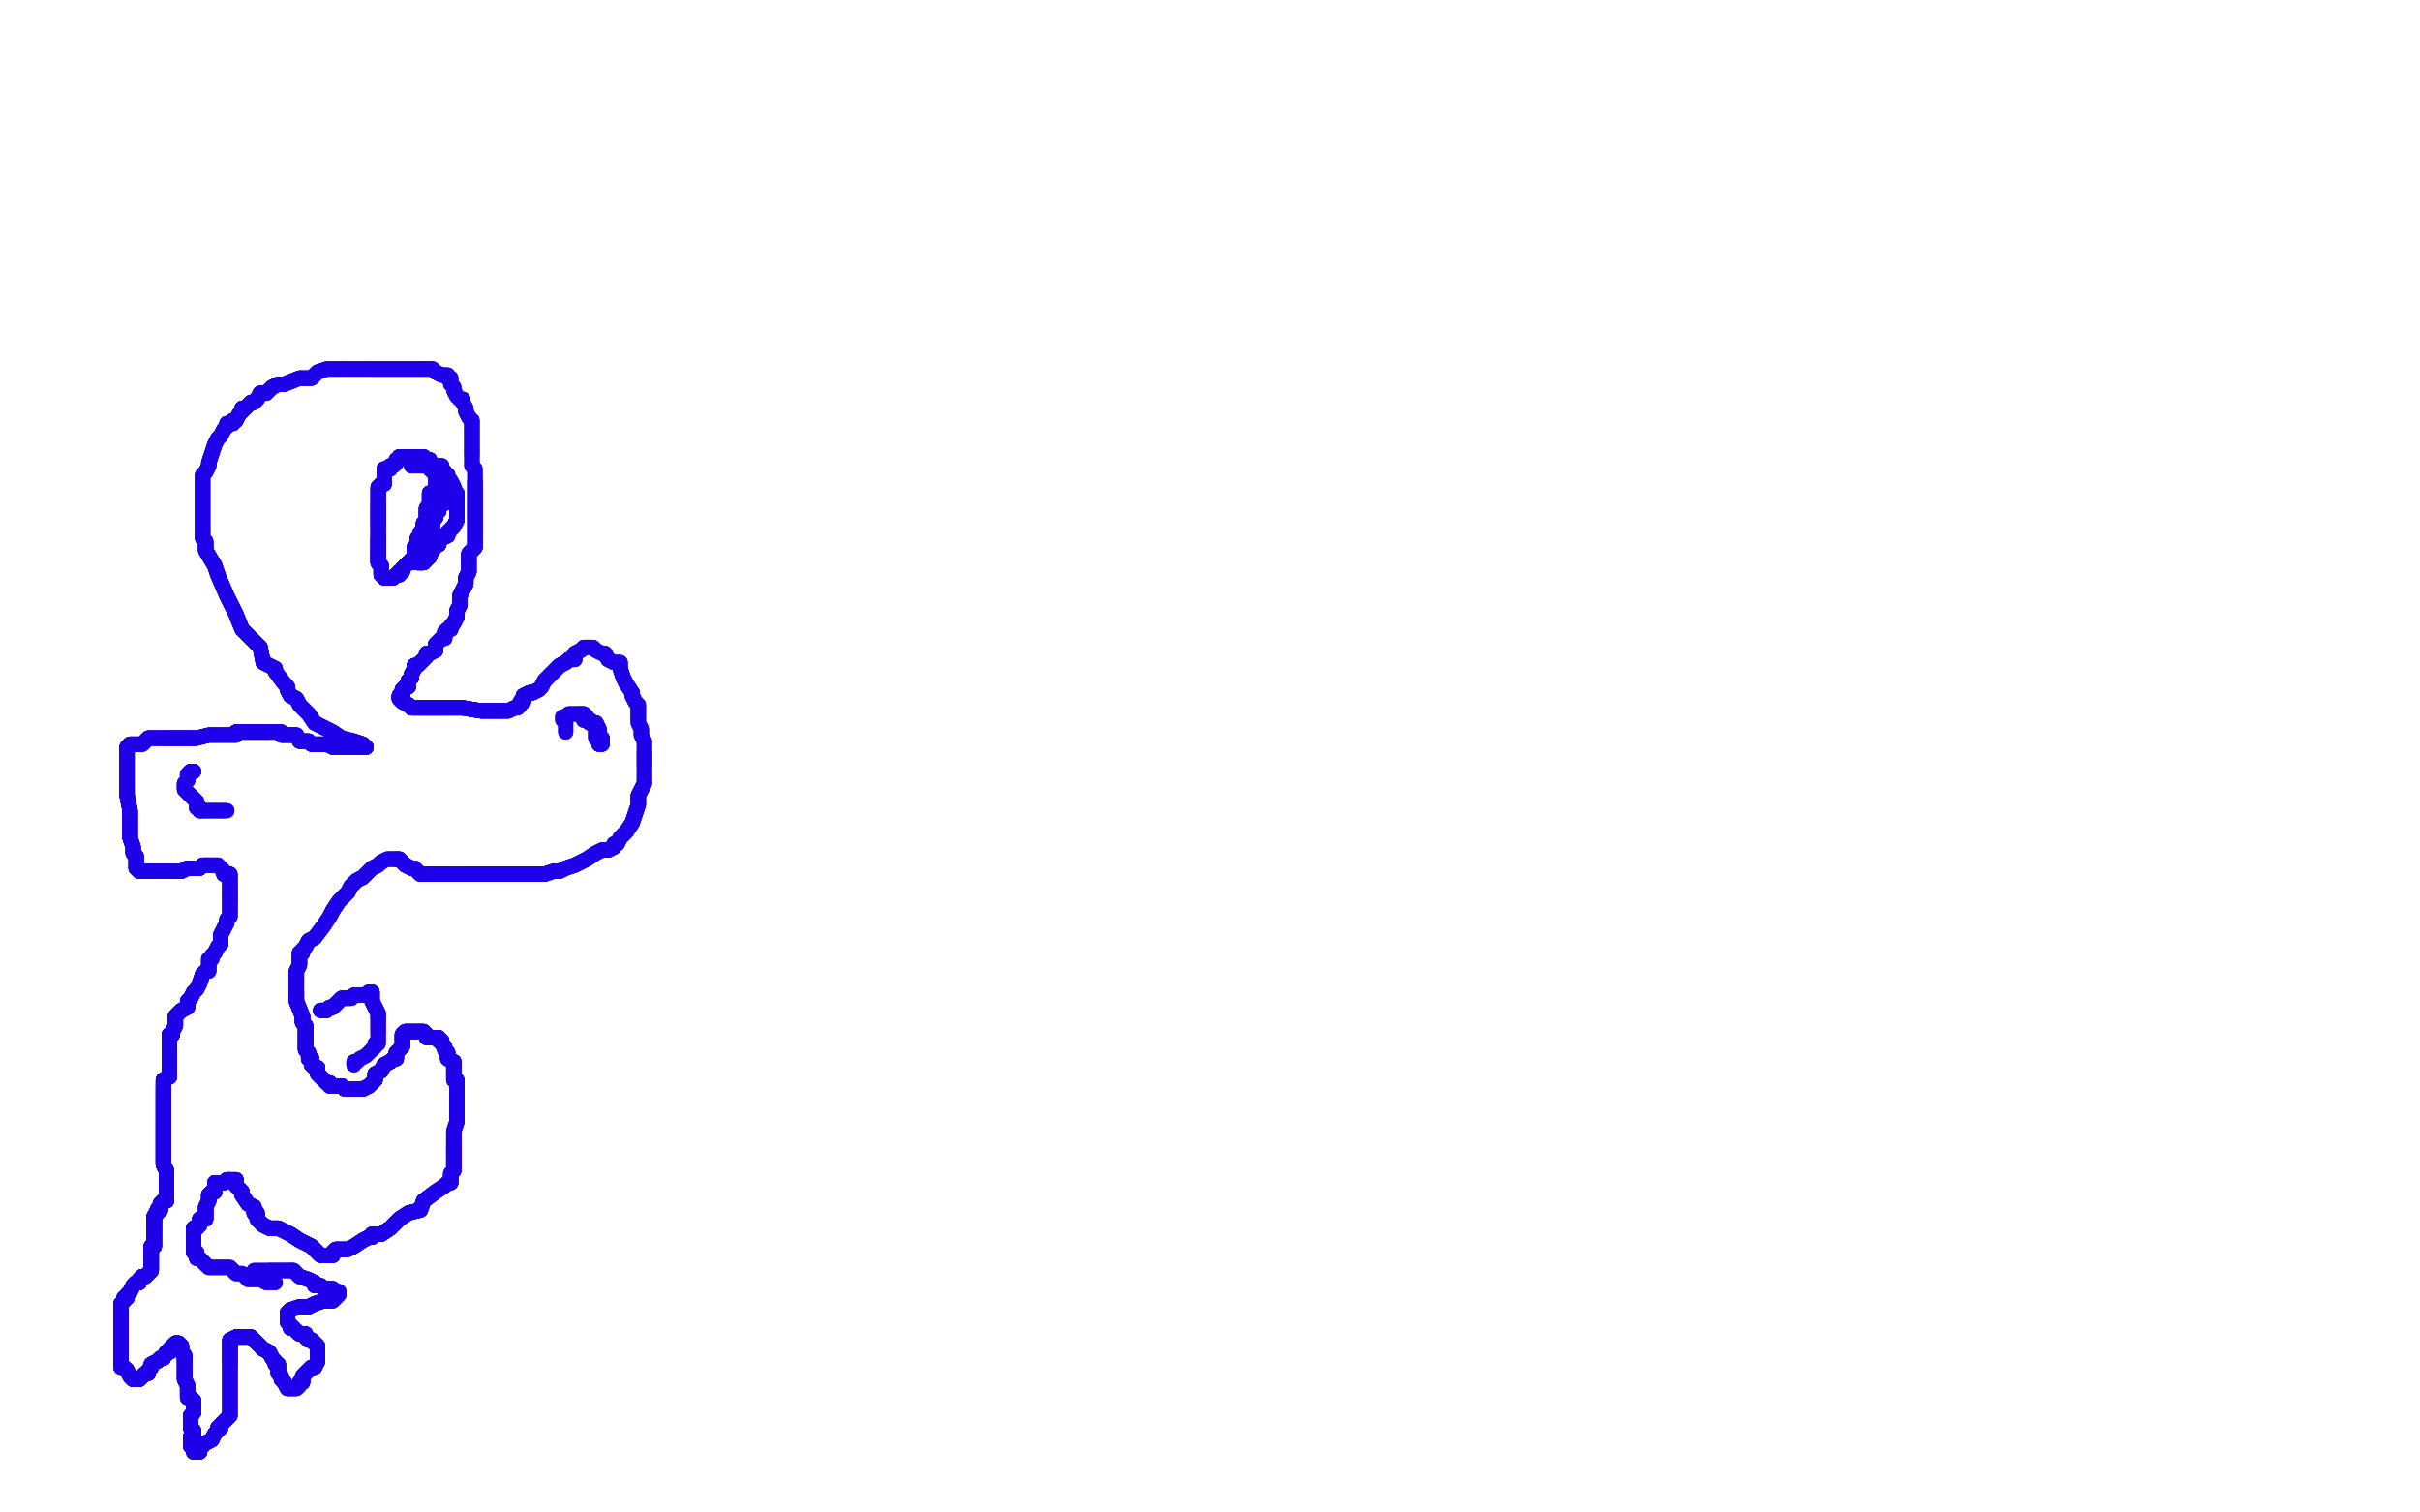 <?xml version="1.0" standalone="no"?>
<!DOCTYPE svg PUBLIC "-//W3C//DTD SVG 1.1//EN"
"http://www.w3.org/Graphics/SVG/1.1/DTD/svg11.dtd">

<svg width="800" height="500" version="1.1" xmlns="http://www.w3.org/2000/svg" xmlns:xlink="http://www.w3.org/1999/xlink" style="stroke-antialiasing: false"><desc>This SVG has been created on https://colorillo.com/</desc><rect x='0' y='0' width='800' height='500' style='fill: rgb(255,255,255); stroke-width:0' /><polyline points="121,247 120,246 117,245 113,244 110,242 108,241 104,239 102,236 99,233 98,231 96,230 95,228 95,227 94,226" style="fill: none; stroke: #1e00e9; stroke-width: 5; stroke-linejoin: round; stroke-linecap: round; stroke-antialiasing: false; stroke-antialias: 0; opacity: 1.0"/>
<polyline points="121,247 120,246 117,245 113,244 110,242 108,241 104,239 102,236 99,233 98,231 96,230 95,228 95,227 94,226 91,222 91,221 87,219 86,214 84,212 80,208 78,203 75,197 72,190 71,187 68,182 68,181 68,179 67,178 67,175 67,172 67,170 67,169 67,166 67,165 67,163 67,160 67,157 68,156 69,154" style="fill: none; stroke: #1e00e9; stroke-width: 5; stroke-linejoin: round; stroke-linecap: round; stroke-antialiasing: false; stroke-antialias: 0; opacity: 1.0"/>
<polyline points="121,247 120,246 117,245 113,244 110,242 108,241 104,239 102,236 99,233 98,231 96,230 95,228 95,227 94,226 91,222 91,221 87,219 86,214 84,212 80,208 78,203 75,197 72,190 71,187 68,182 68,181" style="fill: none; stroke: #1e00e9; stroke-width: 5; stroke-linejoin: round; stroke-linecap: round; stroke-antialiasing: false; stroke-antialias: 0; opacity: 1.0"/>
<polyline points="95,227 94,226 91,222 91,221 87,219 86,214 84,212 80,208 78,203 75,197 72,190 71,187 68,182 68,181 68,179 67,178 67,175 67,172 67,170 67,169 67,166 67,165 67,163 67,160 67,157 68,156 69,154 69,153 70,150 71,147 72,145 73,144 74,142 75,141 75,140 77,140 77,139 78,139 79,137 80,136 80,135 81,135 82,134 83,133 84,133 85,132" style="fill: none; stroke: #1e00e9; stroke-width: 5; stroke-linejoin: round; stroke-linecap: round; stroke-antialiasing: false; stroke-antialias: 0; opacity: 1.0"/>
<polyline points="110,242 108,241 104,239 102,236 99,233 98,231 96,230 95,228 95,227 94,226 91,222 91,221 87,219 86,214 84,212 80,208 78,203 75,197 72,190 71,187 68,182 68,181 68,179 67,178 67,175 67,172 67,170 67,169 67,166 67,165 67,163 67,160 67,157 68,156 69,154 69,153 70,150 71,147 72,145 73,144 74,142 75,141 75,140 77,140 77,139 78,139 79,137 80,136" style="fill: none; stroke: #1e00e9; stroke-width: 5; stroke-linejoin: round; stroke-linecap: round; stroke-antialiasing: false; stroke-antialias: 0; opacity: 1.0"/>
<polyline points="72,190 71,187 68,182 68,181 68,179 67,178 67,175 67,172 67,170 67,169 67,166 67,165 67,163 67,160 67,157 68,156 69,154 69,153 70,150 71,147 72,145 73,144 74,142 75,141 75,140 77,140 77,139 78,139 79,137 80,136 80,135 81,135 82,134 83,133 84,133 85,132 86,130 88,130 89,129 90,128 92,127 94,127 99,125 103,125 105,123" style="fill: none; stroke: #1e00e9; stroke-width: 5; stroke-linejoin: round; stroke-linecap: round; stroke-antialiasing: false; stroke-antialias: 0; opacity: 1.0"/>
<polyline points="72,190 71,187 68,182 68,181 68,179 67,178 67,175 67,172 67,170 67,169 67,166 67,165 67,163 67,160 67,157 68,156 69,154 69,153 70,150 71,147 72,145 73,144 74,142 75,141 75,140 77,140 77,139 78,139 79,137 80,136 80,135 81,135 82,134 83,133 84,133 85,132 86,130 88,130 89,129 90,128 92,127 94,127 99,125 103,125 105,123 108,122 111,122 112,122 114,122 115,122" style="fill: none; stroke: #1e00e9; stroke-width: 5; stroke-linejoin: round; stroke-linecap: round; stroke-antialiasing: false; stroke-antialias: 0; opacity: 1.0"/>
<polyline points="77,139 78,139 79,137 80,136 80,135 81,135 82,134 83,133 84,133 85,132 86,130 88,130 89,129 90,128 92,127 94,127 99,125 103,125 105,123 108,122 111,122 112,122 114,122 115,122 116,122 118,122 119,122 120,122 122,122 123,122 124,122 128,122 132,122 136,122 139,122 140,122 142,122" style="fill: none; stroke: #1e00e9; stroke-width: 5; stroke-linejoin: round; stroke-linecap: round; stroke-antialiasing: false; stroke-antialias: 0; opacity: 1.0"/>
<polyline points="77,139 78,139 79,137 80,136 80,135 81,135 82,134 83,133 84,133 85,132 86,130 88,130 89,129 90,128 92,127 94,127 99,125 103,125 105,123 108,122 111,122 112,122 114,122 115,122 116,122 118,122 119,122 120,122 122,122 123,122 124,122 128,122 132,122 136,122 139,122 140,122 142,122 143,122 144,123 146,124 147,124" style="fill: none; stroke: #1e00e9; stroke-width: 5; stroke-linejoin: round; stroke-linecap: round; stroke-antialiasing: false; stroke-antialias: 0; opacity: 1.0"/>
<polyline points="79,137 80,136 80,135 81,135 82,134 83,133 84,133 85,132 86,130 88,130 89,129 90,128 92,127 94,127 99,125 103,125 105,123 108,122 111,122 112,122 114,122 115,122 116,122 118,122 119,122 120,122 122,122 123,122 124,122 128,122 132,122 136,122 139,122 140,122 142,122 143,122 144,123 146,124 147,124 148,124 148,125 149,125 149,127 150,128 150,129 151,131 152,132 153,132 153,133" style="fill: none; stroke: #1e00e9; stroke-width: 5; stroke-linejoin: round; stroke-linecap: round; stroke-antialiasing: false; stroke-antialias: 0; opacity: 1.0"/>
<polyline points="114,122 115,122 116,122 118,122 119,122 120,122 122,122 123,122 124,122 128,122 132,122 136,122 139,122 140,122 142,122 143,122 144,123 146,124 147,124 148,124 148,125 149,125 149,127 150,128 150,129 151,131 152,132 153,132 153,133 154,135 154,136 155,138 156,139 156,140 156,142 156,145 156,146 156,147 156,149 156,150" style="fill: none; stroke: #1e00e9; stroke-width: 5; stroke-linejoin: round; stroke-linecap: round; stroke-antialiasing: false; stroke-antialias: 0; opacity: 1.0"/>
<polyline points="122,122 123,122 124,122 128,122 132,122 136,122 139,122 140,122 142,122 143,122 144,123 146,124 147,124 148,124 148,125 149,125 149,127 150,128 150,129 151,131 152,132 153,132 153,133 154,135 154,136 155,138 156,139 156,140 156,142 156,145 156,146 156,147 156,149 156,150 156,151 156,153 156,154 157,155 157,157 157,158 157,159 157,162 157,164 157,165 157,166 157,168 157,169" style="fill: none; stroke: #1e00e9; stroke-width: 5; stroke-linejoin: round; stroke-linecap: round; stroke-antialiasing: false; stroke-antialias: 0; opacity: 1.0"/>
<polyline points="152,132 153,132 153,133 154,135 154,136 155,138 156,139 156,140 156,142 156,145 156,146 156,147 156,149 156,150 156,151 156,153 156,154 157,155 157,157 157,158 157,159 157,162 157,164 157,165 157,166 157,168 157,169 157,170 157,172 157,173 157,174 157,176 157,179 157,180 157,181 155,183 155,184 155,185 155,187 155,188" style="fill: none; stroke: #1e00e9; stroke-width: 5; stroke-linejoin: round; stroke-linecap: round; stroke-antialiasing: false; stroke-antialias: 0; opacity: 1.0"/>
<polyline points="154,136 155,138 156,139 156,140 156,142 156,145 156,146 156,147 156,149 156,150 156,151 156,153 156,154 157,155 157,157 157,158 157,159 157,162 157,164 157,165 157,166 157,168 157,169 157,170 157,172 157,173 157,174 157,176 157,179 157,180 157,181 155,183 155,184 155,185 155,187 155,188 155,189 154,191 154,192 154,193 152,197 152,200 151,202 151,204 150,206 149,207 149,208 148,208" style="fill: none; stroke: #1e00e9; stroke-width: 5; stroke-linejoin: round; stroke-linecap: round; stroke-antialiasing: false; stroke-antialias: 0; opacity: 1.0"/>
<polyline points="157,159 157,162 157,164 157,165 157,166 157,168 157,169 157,170 157,172 157,173 157,174 157,176 157,179 157,180 157,181 155,183 155,184 155,185 155,187 155,188 155,189 154,191 154,192 154,193 152,197 152,200 151,202 151,204 150,206 149,207 149,208 148,208 147,209 147,211 146,211 144,213 144,215 142,216 141,216 141,217 139,219 138,220" style="fill: none; stroke: #1e00e9; stroke-width: 5; stroke-linejoin: round; stroke-linecap: round; stroke-antialiasing: false; stroke-antialias: 0; opacity: 1.0"/>
<polyline points="157,159 157,162 157,164 157,165 157,166 157,168 157,169 157,170 157,172 157,173 157,174 157,176 157,179 157,180 157,181 155,183 155,184 155,185 155,187 155,188 155,189 154,191 154,192 154,193 152,197 152,200 151,202 151,204 150,206 149,207 149,208 148,208 147,209 147,211 146,211 144,213 144,215 142,216 141,216 141,217 139,219 138,220 137,220 137,221 136,223 136,224 135,225" style="fill: none; stroke: #1e00e9; stroke-width: 5; stroke-linejoin: round; stroke-linecap: round; stroke-antialiasing: false; stroke-antialias: 0; opacity: 1.0"/>
<polyline points="157,159 157,162 157,164 157,165 157,166 157,168 157,169 157,170 157,172 157,173 157,174 157,176 157,179 157,180 157,181 155,183 155,184 155,185 155,187 155,188 155,189 154,191 154,192 154,193 152,197 152,200 151,202 151,204 150,206 149,207 149,208 148,208 147,209 147,211 146,211 144,213 144,215 142,216 141,216 141,217 139,219 138,220 137,220 137,221 136,223 136,224 135,225 135,227 134,227 133,228" style="fill: none; stroke: #1e00e9; stroke-width: 5; stroke-linejoin: round; stroke-linecap: round; stroke-antialiasing: false; stroke-antialias: 0; opacity: 1.0"/>
<polyline points="157,169 157,170 157,172 157,173 157,174 157,176 157,179 157,180 157,181 155,183 155,184 155,185 155,187 155,188 155,189 154,191 154,192 154,193 152,197 152,200 151,202 151,204 150,206 149,207 149,208 148,208 147,209 147,211 146,211 144,213 144,215 142,216 141,216 141,217 139,219 138,220 137,220 137,221 136,223 136,224 135,225 135,227 134,227 133,228 133,229 133,230 132,230" style="fill: none; stroke: #1e00e9; stroke-width: 5; stroke-linejoin: round; stroke-linecap: round; stroke-antialiasing: false; stroke-antialias: 0; opacity: 1.0"/>
<polyline points="155,189 154,191 154,192 154,193 152,197 152,200 151,202 151,204 150,206 149,207 149,208 148,208 147,209 147,211 146,211 144,213 144,215 142,216 141,216 141,217 139,219 138,220 137,220 137,221 136,223 136,224 135,225 135,227 134,227 133,228 133,229 133,230 132,230 132,231 133,232 135,233 136,234 137,234 139,234 140,234 141,234 143,234 146,234" style="fill: none; stroke: #1e00e9; stroke-width: 5; stroke-linejoin: round; stroke-linecap: round; stroke-antialiasing: false; stroke-antialias: 0; opacity: 1.0"/>
<polyline points="155,189 154,191 154,192 154,193 152,197 152,200 151,202 151,204 150,206 149,207 149,208 148,208 147,209 147,211 146,211 144,213 144,215 142,216 141,216 141,217 139,219 138,220 137,220 137,221 136,223 136,224 135,225 135,227 134,227 133,228 133,229 133,230 132,230 132,231 133,232 135,233 136,234 137,234 139,234 140,234 141,234 143,234 146,234 149,234 152,234 153,234 159,235 162,235 163,235 166,235" style="fill: none; stroke: #1e00e9; stroke-width: 5; stroke-linejoin: round; stroke-linecap: round; stroke-antialiasing: false; stroke-antialias: 0; opacity: 1.0"/>
<polyline points="136,223 136,224 135,225 135,227 134,227 133,228 133,229 133,230 132,230 132,231 133,232 135,233 136,234 137,234 139,234 140,234 141,234 143,234 146,234 149,234 152,234 153,234 159,235 162,235 163,235 166,235 167,235 168,235 170,234 171,234 172,233 172,232 173,232 173,231 173,230 175,229 176,229 178,228" style="fill: none; stroke: #1e00e9; stroke-width: 5; stroke-linejoin: round; stroke-linecap: round; stroke-antialiasing: false; stroke-antialias: 0; opacity: 1.0"/>
<polyline points="136,223 136,224 135,225 135,227 134,227 133,228 133,229 133,230 132,230 132,231 133,232 135,233 136,234 137,234 139,234 140,234 141,234 143,234 146,234 149,234 152,234 153,234 159,235 162,235 163,235 166,235 167,235 168,235 170,234 171,234 172,233 172,232 173,232 173,231 173,230 175,229 176,229 178,228 179,227 180,225 182,223 183,222 184,221 185,220 187,219" style="fill: none; stroke: #1e00e9; stroke-width: 5; stroke-linejoin: round; stroke-linecap: round; stroke-antialiasing: false; stroke-antialias: 0; opacity: 1.0"/>
<polyline points="136,223 136,224 135,225 135,227 134,227 133,228 133,229 133,230 132,230 132,231 133,232 135,233 136,234 137,234 139,234 140,234 141,234 143,234 146,234 149,234 152,234 153,234 159,235 162,235 163,235 166,235 167,235 168,235 170,234 171,234 172,233 172,232 173,232 173,231 173,230 175,229 176,229 178,228 179,227 180,225 182,223 183,222 184,221 185,220 187,219 188,218 189,218" style="fill: none; stroke: #1e00e9; stroke-width: 5; stroke-linejoin: round; stroke-linecap: round; stroke-antialiasing: false; stroke-antialias: 0; opacity: 1.0"/>
<polyline points="136,223 136,224 135,225 135,227 134,227 133,228 133,229 133,230 132,230 132,231 133,232 135,233 136,234 137,234 139,234 140,234 141,234 143,234 146,234 149,234 152,234 153,234 159,235 162,235 163,235 166,235 167,235 168,235 170,234 171,234 172,233 172,232 173,232 173,231 173,230 175,229 176,229 178,228 179,227 180,225 182,223 183,222 184,221 185,220 187,219 188,218 189,218 190,218" style="fill: none; stroke: #1e00e9; stroke-width: 5; stroke-linejoin: round; stroke-linecap: round; stroke-antialiasing: false; stroke-antialias: 0; opacity: 1.0"/>
<polyline points="135,225 135,227 134,227 133,228 133,229 133,230 132,230 132,231 133,232 135,233 136,234 137,234 139,234 140,234 141,234 143,234 146,234 149,234 152,234 153,234 159,235 162,235 163,235 166,235 167,235 168,235 170,234 171,234 172,233 172,232 173,232 173,231 173,230 175,229 176,229 178,228 179,227 180,225 182,223 183,222 184,221 185,220 187,219 188,218 189,218 190,218 190,216 192,215 193,214" style="fill: none; stroke: #1e00e9; stroke-width: 5; stroke-linejoin: round; stroke-linecap: round; stroke-antialiasing: false; stroke-antialias: 0; opacity: 1.0"/>
<polyline points="139,234 140,234 141,234 143,234 146,234 149,234 152,234 153,234 159,235 162,235 163,235 166,235 167,235 168,235 170,234 171,234 172,233 172,232 173,232 173,231 173,230 175,229 176,229 178,228 179,227 180,225 182,223 183,222 184,221 185,220 187,219 188,218 189,218 190,218 190,216 192,215 193,214 194,214 196,214 197,215 199,216 200,216 201,218 203,219" style="fill: none; stroke: #1e00e9; stroke-width: 5; stroke-linejoin: round; stroke-linecap: round; stroke-antialiasing: false; stroke-antialias: 0; opacity: 1.0"/>
<polyline points="170,234 171,234 172,233 172,232 173,232 173,231 173,230 175,229 176,229 178,228 179,227 180,225 182,223 183,222 184,221 185,220 187,219 188,218 189,218 190,218 190,216 192,215 193,214 194,214 196,214 197,215 199,216 200,216 201,218 203,219 204,219 205,219 205,221 206,224 207,226 209,229 209,230 210,232 211,233 211,234 211,235 211,237 211,238" style="fill: none; stroke: #1e00e9; stroke-width: 5; stroke-linejoin: round; stroke-linecap: round; stroke-antialiasing: false; stroke-antialias: 0; opacity: 1.0"/>
<polyline points="176,229 178,228 179,227 180,225 182,223 183,222 184,221 185,220 187,219 188,218 189,218 190,218 190,216 192,215 193,214 194,214 196,214 197,215 199,216 200,216 201,218 203,219 204,219 205,219 205,221 206,224 207,226 209,229 209,230 210,232 211,233 211,234 211,235 211,237 211,238 211,239 212,241 212,242 212,243 213,245 213,246 213,247 213,249 213,250 213,251 213,253" style="fill: none; stroke: #1e00e9; stroke-width: 5; stroke-linejoin: round; stroke-linecap: round; stroke-antialiasing: false; stroke-antialias: 0; opacity: 1.0"/>
<polyline points="201,218 203,219 204,219 205,219 205,221 206,224 207,226 209,229 209,230 210,232 211,233 211,234 211,235 211,237 211,238 211,239 212,241 212,242 212,243 213,245 213,246 213,247 213,249 213,250 213,251 213,253 213,254 213,255 213,257 213,258 213,259 211,263 211,266 209,272 207,275 205,277 204,279 203,279 203,280 201,281" style="fill: none; stroke: #1e00e9; stroke-width: 5; stroke-linejoin: round; stroke-linecap: round; stroke-antialiasing: false; stroke-antialias: 0; opacity: 1.0"/>
<polyline points="205,221 206,224 207,226 209,229 209,230 210,232 211,233 211,234 211,235 211,237 211,238 211,239 212,241 212,242 212,243 213,245 213,246 213,247 213,249 213,250 213,251 213,253 213,254 213,255 213,257 213,258 213,259 211,263 211,266 209,272 207,275 205,277 204,279 203,279 203,280 201,281 199,281 197,282 194,284 192,285 190,286 187,287 185,288 183,288 180,289 177,289 176,289 175,289" style="fill: none; stroke: #1e00e9; stroke-width: 5; stroke-linejoin: round; stroke-linecap: round; stroke-antialiasing: false; stroke-antialias: 0; opacity: 1.0"/>
<polyline points="213,249 213,250 213,251 213,253 213,254 213,255 213,257 213,258 213,259 211,263 211,266 209,272 207,275 205,277 204,279 203,279 203,280 201,281 199,281 197,282 194,284 192,285 190,286 187,287 185,288 183,288 180,289 177,289 176,289 175,289 173,289 172,289 171,289 169,289 168,289 167,289 165,289 164,289 163,289 158,289 155,289" style="fill: none; stroke: #1e00e9; stroke-width: 5; stroke-linejoin: round; stroke-linecap: round; stroke-antialiasing: false; stroke-antialias: 0; opacity: 1.0"/>
<polyline points="213,259 211,263 211,266 209,272 207,275 205,277 204,279 203,279 203,280 201,281 199,281 197,282 194,284 192,285 190,286 187,287 185,288 183,288 180,289 177,289 176,289 175,289 173,289 172,289 171,289 169,289 168,289 167,289 165,289 164,289 163,289 158,289 155,289 151,289 148,289 145,289 144,289 142,289 141,289 140,289 139,289 137,287 136,287 134,286 133,285 132,284" style="fill: none; stroke: #1e00e9; stroke-width: 5; stroke-linejoin: round; stroke-linecap: round; stroke-antialiasing: false; stroke-antialias: 0; opacity: 1.0"/>
<polyline points="213,259 211,263 211,266 209,272 207,275 205,277 204,279 203,279 203,280 201,281 199,281 197,282 194,284 192,285 190,286 187,287 185,288 183,288 180,289 177,289 176,289 175,289 173,289 172,289 171,289 169,289 168,289 167,289 165,289 164,289 163,289 158,289 155,289 151,289 148,289 145,289 144,289 142,289 141,289 140,289 139,289 137,287 136,287 134,286 133,285 132,284 130,284" style="fill: none; stroke: #1e00e9; stroke-width: 5; stroke-linejoin: round; stroke-linecap: round; stroke-antialiasing: false; stroke-antialias: 0; opacity: 1.0"/>
<polyline points="180,289 177,289 176,289 175,289 173,289 172,289 171,289 169,289 168,289 167,289 165,289 164,289 163,289 158,289 155,289 151,289 148,289 145,289 144,289 142,289 141,289 140,289 139,289 137,287 136,287 134,286 133,285 132,284 130,284 129,284 128,284 126,285 125,286 123,287 120,290 118,291 117,292 116,293 115,295 112,298 110,301" style="fill: none; stroke: #1e00e9; stroke-width: 5; stroke-linejoin: round; stroke-linecap: round; stroke-antialiasing: false; stroke-antialias: 0; opacity: 1.0"/>
<polyline points="180,289 177,289 176,289 175,289 173,289 172,289 171,289 169,289 168,289 167,289 165,289 164,289 163,289 158,289 155,289 151,289 148,289 145,289 144,289 142,289 141,289 140,289 139,289 137,287 136,287 134,286 133,285 132,284 130,284 129,284 128,284 126,285 125,286 123,287 120,290 118,291 117,292 116,293 115,295 112,298 110,301 109,303 107,306 104,310 102,311 101,313 100,314 100,315" style="fill: none; stroke: #1e00e9; stroke-width: 5; stroke-linejoin: round; stroke-linecap: round; stroke-antialiasing: false; stroke-antialias: 0; opacity: 1.0"/>
<polyline points="148,289 145,289 144,289 142,289 141,289 140,289 139,289 137,287 136,287 134,286 133,285 132,284 130,284 129,284 128,284 126,285 125,286 123,287 120,290 118,291 117,292 116,293 115,295 112,298 110,301 109,303 107,306 104,310 102,311 101,313 100,314 100,315 99,315 99,317 99,318 99,319 98,321 98,322 98,323 98,324 98,326 98,327" style="fill: none; stroke: #1e00e9; stroke-width: 5; stroke-linejoin: round; stroke-linecap: round; stroke-antialiasing: false; stroke-antialias: 0; opacity: 1.0"/>
<polyline points="133,285 132,284 130,284 129,284 128,284 126,285 125,286 123,287 120,290 118,291 117,292 116,293 115,295 112,298 110,301 109,303 107,306 104,310 102,311 101,313 100,314 100,315 99,315 99,317 99,318 99,319 98,321 98,322 98,323 98,324 98,326 98,327 98,328 98,330 98,331 100,336 100,338 101,339 101,342 101,343 101,345 101,346 101,347 102,348 102,349" style="fill: none; stroke: #1e00e9; stroke-width: 5; stroke-linejoin: round; stroke-linecap: round; stroke-antialiasing: false; stroke-antialias: 0; opacity: 1.0"/>
<polyline points="117,292 116,293 115,295 112,298 110,301 109,303 107,306 104,310 102,311 101,313 100,314 100,315 99,315 99,317 99,318 99,319 98,321 98,322 98,323 98,324 98,326 98,327 98,328 98,330 98,331 100,336 100,338 101,339 101,342 101,343 101,345 101,346 101,347 102,348 102,349 102,350 103,350 103,351 103,352 104,353 105,353 105,355 106,356 107,357 108,358" style="fill: none; stroke: #1e00e9; stroke-width: 5; stroke-linejoin: round; stroke-linecap: round; stroke-antialiasing: false; stroke-antialias: 0; opacity: 1.0"/>
<polyline points="102,311 101,313 100,314 100,315 99,315 99,317 99,318 99,319 98,321 98,322 98,323 98,324 98,326 98,327 98,328 98,330 98,331 100,336 100,338 101,339 101,342 101,343 101,345 101,346 101,347 102,348 102,349 102,350 103,350 103,351 103,352 104,353 105,353 105,355 106,356 107,357 108,358 109,358 109,359 110,359 112,359 113,359 114,360 115,360 117,360 118,360" style="fill: none; stroke: #1e00e9; stroke-width: 5; stroke-linejoin: round; stroke-linecap: round; stroke-antialiasing: false; stroke-antialias: 0; opacity: 1.0"/>
<polyline points="100,314 100,315 99,315 99,317 99,318 99,319 98,321 98,322 98,323 98,324 98,326 98,327 98,328 98,330 98,331 100,336 100,338 101,339 101,342 101,343 101,345 101,346 101,347 102,348 102,349 102,350 103,350 103,351 103,352 104,353 105,353 105,355 106,356 107,357 108,358 109,358 109,359 110,359 112,359 113,359 114,360 115,360 117,360 118,360 119,360 120,360 122,359 123,358 124,357" style="fill: none; stroke: #1e00e9; stroke-width: 5; stroke-linejoin: round; stroke-linecap: round; stroke-antialiasing: false; stroke-antialias: 0; opacity: 1.0"/>
<polyline points="98,328 98,330 98,331 100,336 100,338 101,339 101,342 101,343 101,345 101,346 101,347 102,348 102,349 102,350 103,350 103,351 103,352 104,353 105,353 105,355 106,356 107,357 108,358 109,358 109,359 110,359 112,359 113,359 114,360 115,360 117,360 118,360 119,360 120,360 122,359 123,358 124,357 124,355 126,354 127,352 129,351 130,350 131,350 131,348" style="fill: none; stroke: #1e00e9; stroke-width: 5; stroke-linejoin: round; stroke-linecap: round; stroke-antialiasing: false; stroke-antialias: 0; opacity: 1.0"/>
<polyline points="98,328 98,330 98,331 100,336 100,338 101,339 101,342 101,343 101,345 101,346 101,347 102,348 102,349 102,350 103,350 103,351 103,352 104,353 105,353 105,355 106,356 107,357 108,358 109,358 109,359 110,359 112,359 113,359 114,360 115,360 117,360 118,360 119,360 120,360 122,359 123,358 124,357 124,355 126,354 127,352 129,351 130,350 131,350 131,348 132,347 133,346 133,345 133,343" style="fill: none; stroke: #1e00e9; stroke-width: 5; stroke-linejoin: round; stroke-linecap: round; stroke-antialiasing: false; stroke-antialias: 0; opacity: 1.0"/>
<polyline points="98,328 98,330 98,331 100,336 100,338 101,339 101,342 101,343 101,345 101,346 101,347 102,348 102,349 102,350 103,350 103,351 103,352 104,353 105,353 105,355 106,356 107,357 108,358 109,358 109,359 110,359 112,359 113,359 114,360 115,360 117,360 118,360 119,360 120,360 122,359 123,358 124,357 124,355 126,354 127,352 129,351 130,350 131,350 131,348 132,347 133,346 133,345 133,343 133,342" style="fill: none; stroke: #1e00e9; stroke-width: 5; stroke-linejoin: round; stroke-linecap: round; stroke-antialiasing: false; stroke-antialias: 0; opacity: 1.0"/>
<polyline points="98,328 98,330 98,331 100,336 100,338 101,339 101,342 101,343 101,345 101,346 101,347 102,348 102,349 102,350 103,350 103,351 103,352 104,353 105,353 105,355 106,356 107,357 108,358 109,358 109,359 110,359 112,359 113,359 114,360 115,360 117,360 118,360 119,360 120,360 122,359 123,358 124,357 124,355 126,354 127,352 129,351 130,350 131,350 131,348 132,347 133,346 133,345 133,343 133,342 134,341" style="fill: none; stroke: #1e00e9; stroke-width: 5; stroke-linejoin: round; stroke-linecap: round; stroke-antialiasing: false; stroke-antialias: 0; opacity: 1.0"/>
<polyline points="103,350 103,351 103,352 104,353 105,353 105,355 106,356 107,357 108,358 109,358 109,359 110,359 112,359 113,359 114,360 115,360 117,360 118,360 119,360 120,360 122,359 123,358 124,357 124,355 126,354 127,352 129,351 130,350 131,350 131,348 132,347 133,346 133,345 133,343 133,342 134,341 135,341 136,341 138,341 139,341 140,341 141,342 141,343" style="fill: none; stroke: #1e00e9; stroke-width: 5; stroke-linejoin: round; stroke-linecap: round; stroke-antialiasing: false; stroke-antialias: 0; opacity: 1.0"/>
<polyline points="103,350 103,351 103,352 104,353 105,353 105,355 106,356 107,357 108,358 109,358 109,359 110,359 112,359 113,359 114,360 115,360 117,360 118,360 119,360 120,360 122,359 123,358 124,357 124,355 126,354 127,352 129,351 130,350 131,350 131,348 132,347 133,346 133,345 133,343 133,342 134,341 135,341 136,341 138,341 139,341 140,341 141,342 141,343 143,343 144,343" style="fill: none; stroke: #1e00e9; stroke-width: 5; stroke-linejoin: round; stroke-linecap: round; stroke-antialiasing: false; stroke-antialias: 0; opacity: 1.0"/>
<polyline points="108,358 109,358 109,359 110,359 112,359 113,359 114,360 115,360 117,360 118,360 119,360 120,360 122,359 123,358 124,357 124,355 126,354 127,352 129,351 130,350 131,350 131,348 132,347 133,346 133,345 133,343 133,342 134,341 135,341 136,341 138,341 139,341 140,341 141,342 141,343 143,343 144,343 145,343 145,344 146,344 146,345 147,346 147,347 148,348 148,350 150,351" style="fill: none; stroke: #1e00e9; stroke-width: 5; stroke-linejoin: round; stroke-linecap: round; stroke-antialiasing: false; stroke-antialias: 0; opacity: 1.0"/>
<polyline points="112,359 113,359 114,360 115,360 117,360 118,360 119,360 120,360 122,359 123,358 124,357 124,355 126,354 127,352 129,351 130,350 131,350 131,348 132,347 133,346 133,345 133,343 133,342 134,341 135,341 136,341 138,341 139,341 140,341 141,342 141,343 143,343 144,343 145,343 145,344 146,344 146,345 147,346 147,347 148,348 148,350 150,351 150,352 150,354 150,355 150,356 150,357 151,357" style="fill: none; stroke: #1e00e9; stroke-width: 5; stroke-linejoin: round; stroke-linecap: round; stroke-antialiasing: false; stroke-antialias: 0; opacity: 1.0"/>
<polyline points="133,342 134,341 135,341 136,341 138,341 139,341 140,341 141,342 141,343 143,343 144,343 145,343 145,344 146,344 146,345 147,346 147,347 148,348 148,350 150,351 150,352 150,354 150,355 150,356 150,357 151,357 151,359 151,360 151,361 151,364 151,367 151,371 150,374 150,375 150,376 150,378 150,379 150,380 150,382" style="fill: none; stroke: #1e00e9; stroke-width: 5; stroke-linejoin: round; stroke-linecap: round; stroke-antialiasing: false; stroke-antialias: 0; opacity: 1.0"/>
<polyline points="133,342 134,341 135,341 136,341 138,341 139,341 140,341 141,342 141,343 143,343 144,343 145,343 145,344 146,344 146,345 147,346 147,347 148,348 148,350 150,351 150,352 150,354 150,355 150,356 150,357 151,357 151,359 151,360 151,361 151,364 151,367 151,371 150,374 150,375 150,376 150,378 150,379 150,380 150,382 150,383 150,384 150,385 150,387 149,388" style="fill: none; stroke: #1e00e9; stroke-width: 5; stroke-linejoin: round; stroke-linecap: round; stroke-antialiasing: false; stroke-antialias: 0; opacity: 1.0"/>
<polyline points="147,347 148,348 148,350 150,351 150,352 150,354 150,355 150,356 150,357 151,357 151,359 151,360 151,361 151,364 151,367 151,371 150,374 150,375 150,376 150,378 150,379 150,380 150,382 150,383 150,384 150,385 150,387 149,388 149,389 149,391 148,391 147,392 144,394 140,397 139,400 135,401 132,403 130,405 129,406 126,408 123,408 123,409" style="fill: none; stroke: #1e00e9; stroke-width: 5; stroke-linejoin: round; stroke-linecap: round; stroke-antialiasing: false; stroke-antialias: 0; opacity: 1.0"/>
<polyline points="147,347 148,348 148,350 150,351 150,352 150,354 150,355 150,356 150,357 151,357 151,359 151,360 151,361 151,364 151,367 151,371 150,374 150,375 150,376 150,378 150,379 150,380 150,382 150,383 150,384 150,385 150,387 149,388 149,389 149,391 148,391 147,392 144,394 140,397 139,400 135,401 132,403 130,405 129,406 126,408 123,408 123,409 122,409 120,410 117,412 115,413 114,413 111,413 110,414 110,415" style="fill: none; stroke: #1e00e9; stroke-width: 5; stroke-linejoin: round; stroke-linecap: round; stroke-antialiasing: false; stroke-antialias: 0; opacity: 1.0"/>
<polyline points="150,379 150,380 150,382 150,383 150,384 150,385 150,387 149,388 149,389 149,391 148,391 147,392 144,394 140,397 139,400 135,401 132,403 130,405 129,406 126,408 123,408 123,409 122,409 120,410 117,412 115,413 114,413 111,413 110,414 110,415 109,415 107,415 106,415 103,412 99,410 96,408 92,406 89,406 87,405 85,403" style="fill: none; stroke: #1e00e9; stroke-width: 5; stroke-linejoin: round; stroke-linecap: round; stroke-antialiasing: false; stroke-antialias: 0; opacity: 1.0"/>
<polyline points="150,379 150,380 150,382 150,383 150,384 150,385 150,387 149,388 149,389 149,391 148,391 147,392 144,394 140,397 139,400 135,401 132,403 130,405 129,406 126,408 123,408 123,409 122,409 120,410 117,412 115,413 114,413 111,413 110,414 110,415 109,415 107,415 106,415 103,412 99,410 96,408 92,406 89,406 87,405 85,403 85,402 85,401 84,401 84,399 82,398 80,395 80,394 78,392 78,391 78,390" style="fill: none; stroke: #1e00e9; stroke-width: 5; stroke-linejoin: round; stroke-linecap: round; stroke-antialiasing: false; stroke-antialias: 0; opacity: 1.0"/>
<polyline points="150,384 150,385 150,387 149,388 149,389 149,391 148,391 147,392 144,394 140,397 139,400 135,401 132,403 130,405 129,406 126,408 123,408 123,409 122,409 120,410 117,412 115,413 114,413 111,413 110,414 110,415 109,415 107,415 106,415 103,412 99,410 96,408 92,406 89,406 87,405 85,403 85,402 85,401 84,401 84,399 82,398 80,395 80,394 78,392 78,391 78,390 76,390 75,390" style="fill: none; stroke: #1e00e9; stroke-width: 5; stroke-linejoin: round; stroke-linecap: round; stroke-antialiasing: false; stroke-antialias: 0; opacity: 1.0"/>
<polyline points="144,394 140,397 139,400 135,401 132,403 130,405 129,406 126,408 123,408 123,409 122,409 120,410 117,412 115,413 114,413 111,413 110,414 110,415 109,415 107,415 106,415 103,412 99,410 96,408 92,406 89,406 87,405 85,403 85,402 85,401 84,401 84,399 82,398 80,395 80,394 78,392 78,391 78,390 76,390 75,390 74,391 72,391 71,391 71,392 71,394 70,394" style="fill: none; stroke: #1e00e9; stroke-width: 5; stroke-linejoin: round; stroke-linecap: round; stroke-antialiasing: false; stroke-antialias: 0; opacity: 1.0"/>
<polyline points="129,406 126,408 123,408 123,409 122,409 120,410 117,412 115,413 114,413 111,413 110,414 110,415 109,415 107,415 106,415 103,412 99,410 96,408 92,406 89,406 87,405 85,403 85,402 85,401 84,401 84,399 82,398 80,395 80,394 78,392 78,391 78,390 76,390 75,390 74,391 72,391 71,391 71,392 71,394 70,394 69,395 69,397 68,399 68,400 68,402 68,403 67,403" style="fill: none; stroke: #1e00e9; stroke-width: 5; stroke-linejoin: round; stroke-linecap: round; stroke-antialiasing: false; stroke-antialias: 0; opacity: 1.0"/>
<polyline points="110,414 110,415 109,415 107,415 106,415 103,412 99,410 96,408 92,406 89,406 87,405 85,403 85,402 85,401 84,401 84,399 82,398 80,395 80,394 78,392 78,391 78,390 76,390 75,390 74,391 72,391 71,391 71,392 71,394 70,394 69,395 69,397 68,399 68,400 68,402 68,403 67,403 66,403 66,404 66,405 65,406 64,406 64,408 64,409 64,410" style="fill: none; stroke: #1e00e9; stroke-width: 5; stroke-linejoin: round; stroke-linecap: round; stroke-antialiasing: false; stroke-antialias: 0; opacity: 1.0"/>
<polyline points="99,410 96,408 92,406 89,406 87,405 85,403 85,402 85,401 84,401 84,399 82,398 80,395 80,394 78,392 78,391 78,390 76,390 75,390 74,391 72,391 71,391 71,392 71,394 70,394 69,395 69,397 68,399 68,400 68,402 68,403 67,403 66,403 66,404 66,405 65,406 64,406 64,408 64,409 64,410 64,412 64,413 64,414 65,414 65,416 66,416 67,417 68,418" style="fill: none; stroke: #1e00e9; stroke-width: 5; stroke-linejoin: round; stroke-linecap: round; stroke-antialiasing: false; stroke-antialias: 0; opacity: 1.0"/>
<polyline points="82,398 80,395 80,394 78,392 78,391 78,390 76,390 75,390 74,391 72,391 71,391 71,392 71,394 70,394 69,395 69,397 68,399 68,400 68,402 68,403 67,403 66,403 66,404 66,405 65,406 64,406 64,408 64,409 64,410 64,412 64,413 64,414 65,414 65,416 66,416 67,417 68,418 69,419 70,419 72,419 73,419 74,419 76,419 77,420 78,421" style="fill: none; stroke: #1e00e9; stroke-width: 5; stroke-linejoin: round; stroke-linecap: round; stroke-antialiasing: false; stroke-antialias: 0; opacity: 1.0"/>
<polyline points="76,390 75,390 74,391 72,391 71,391 71,392 71,394 70,394 69,395 69,397 68,399 68,400 68,402 68,403 67,403 66,403 66,404 66,405 65,406 64,406 64,408 64,409 64,410 64,412 64,413 64,414 65,414 65,416 66,416 67,417 68,418 69,419 70,419 72,419 73,419 74,419 76,419 77,420 78,421 80,421 81,422 82,423 84,423 86,423 88,424 89,424 91,424" style="fill: none; stroke: #1e00e9; stroke-width: 5; stroke-linejoin: round; stroke-linecap: round; stroke-antialiasing: false; stroke-antialias: 0; opacity: 1.0"/>
<polyline points="76,390 75,390 74,391 72,391 71,391 71,392 71,394 70,394 69,395 69,397 68,399 68,400 68,402 68,403 67,403 66,403 66,404 66,405 65,406 64,406 64,408 64,409 64,410 64,412 64,413 64,414 65,414 65,416 66,416 67,417 68,418 69,419 70,419 72,419 73,419 74,419 76,419 77,420 78,421 80,421 81,422 82,423 84,423 86,423 88,424 89,424 91,424" style="fill: none; stroke: #1e00e9; stroke-width: 5; stroke-linejoin: round; stroke-linecap: round; stroke-antialiasing: false; stroke-antialias: 0; opacity: 1.0"/>
<polyline points="121,247 120,247 119,247 118,247" style="fill: none; stroke: #1e00e9; stroke-width: 5; stroke-linejoin: round; stroke-linecap: round; stroke-antialiasing: false; stroke-antialias: 0; opacity: 1.0"/>
<polyline points="121,247 120,247 119,247 118,247 116,247 115,247 114,247" style="fill: none; stroke: #1e00e9; stroke-width: 5; stroke-linejoin: round; stroke-linecap: round; stroke-antialiasing: false; stroke-antialias: 0; opacity: 1.0"/>
<polyline points="121,247 120,247 119,247 118,247 116,247 115,247 114,247 112,247 111,247 110,247 108,246 107,246 106,246 104,246 103,246 102,245 101,245" style="fill: none; stroke: #1e00e9; stroke-width: 5; stroke-linejoin: round; stroke-linecap: round; stroke-antialiasing: false; stroke-antialias: 0; opacity: 1.0"/>
<polyline points="121,247 120,247 119,247 118,247 116,247 115,247 114,247 112,247 111,247 110,247 108,246 107,246 106,246 104,246 103,246 102,245 101,245 99,245 98,243 96,243 95,243 94,243 93,243 93,242 92,242" style="fill: none; stroke: #1e00e9; stroke-width: 5; stroke-linejoin: round; stroke-linecap: round; stroke-antialiasing: false; stroke-antialias: 0; opacity: 1.0"/>
<polyline points="121,247 120,247 119,247 118,247 116,247 115,247 114,247 112,247 111,247 110,247 108,246 107,246 106,246 104,246 103,246 102,245 101,245 99,245 98,243 96,243 95,243 94,243 93,243 93,242 92,242 90,242 89,242 88,242 86,242 85,242 84,242 82,242 81,242" style="fill: none; stroke: #1e00e9; stroke-width: 5; stroke-linejoin: round; stroke-linecap: round; stroke-antialiasing: false; stroke-antialias: 0; opacity: 1.0"/>
<polyline points="121,247 120,247 119,247 118,247 116,247 115,247 114,247 112,247 111,247 110,247 108,246 107,246 106,246 104,246 103,246 102,245 101,245 99,245 98,243 96,243 95,243 94,243 93,243 93,242 92,242 90,242 89,242 88,242 86,242 85,242 84,242 82,242 81,242 80,242 78,242" style="fill: none; stroke: #1e00e9; stroke-width: 5; stroke-linejoin: round; stroke-linecap: round; stroke-antialiasing: false; stroke-antialias: 0; opacity: 1.0"/>
<polyline points="121,247 120,247 119,247 118,247 116,247 115,247 114,247 112,247 111,247 110,247 108,246 107,246 106,246 104,246 103,246 102,245 101,245 99,245 98,243 96,243 95,243 94,243 93,243 93,242 92,242 90,242 89,242 88,242 86,242 85,242 84,242 82,242 81,242 80,242 78,242 78,243" style="fill: none; stroke: #1e00e9; stroke-width: 5; stroke-linejoin: round; stroke-linecap: round; stroke-antialiasing: false; stroke-antialias: 0; opacity: 1.0"/>
<polyline points="121,247 120,247 119,247 118,247 116,247 115,247 114,247 112,247 111,247 110,247 108,246 107,246 106,246 104,246 103,246 102,245 101,245 99,245 98,243 96,243 95,243 94,243 93,243 93,242 92,242 90,242 89,242 88,242 86,242 85,242 84,242 82,242 81,242 80,242 78,242 78,243 77,243 76,243 75,243 73,243 70,243 69,243 65,244 64,244 63,244 62,244 58,244 55,244 54,244" style="fill: none; stroke: #1e00e9; stroke-width: 5; stroke-linejoin: round; stroke-linecap: round; stroke-antialiasing: false; stroke-antialias: 0; opacity: 1.0"/>
<polyline points="106,246 104,246 103,246 102,245 101,245 99,245 98,243 96,243 95,243 94,243 93,243 93,242 92,242 90,242 89,242 88,242 86,242 85,242 84,242 82,242 81,242 80,242 78,242 78,243 77,243 76,243 75,243 73,243 70,243 69,243 65,244 64,244 63,244 62,244 58,244 55,244 54,244 49,244 47,246 46,246 45,246 44,246 43,246 42,247" style="fill: none; stroke: #1e00e9; stroke-width: 5; stroke-linejoin: round; stroke-linecap: round; stroke-antialiasing: false; stroke-antialias: 0; opacity: 1.0"/>
<polyline points="89,242 88,242 86,242 85,242 84,242 82,242 81,242 80,242 78,242 78,243 77,243 76,243 75,243 73,243 70,243 69,243 65,244 64,244 63,244 62,244 58,244 55,244 54,244 49,244 47,246 46,246 45,246 44,246 43,246 42,247 42,249 42,250 42,251 42,253 42,254 42,255 42,260 42,263 43,268 43,274 43,276 43,277 44,280" style="fill: none; stroke: #1e00e9; stroke-width: 5; stroke-linejoin: round; stroke-linecap: round; stroke-antialiasing: false; stroke-antialias: 0; opacity: 1.0"/>
<polyline points="89,242 88,242 86,242 85,242 84,242 82,242 81,242 80,242 78,242 78,243 77,243 76,243 75,243 73,243 70,243 69,243 65,244 64,244 63,244 62,244 58,244 55,244 54,244 49,244 47,246 46,246 45,246 44,246 43,246 42,247 42,249 42,250 42,251 42,253 42,254 42,255 42,260 42,263 43,268 43,274 43,276 43,277 44,280 44,282 45,283 45,284 45,286 45,287 46,288" style="fill: none; stroke: #1e00e9; stroke-width: 5; stroke-linejoin: round; stroke-linecap: round; stroke-antialiasing: false; stroke-antialias: 0; opacity: 1.0"/>
<polyline points="65,244 64,244 63,244 62,244 58,244 55,244 54,244 49,244 47,246 46,246 45,246 44,246 43,246 42,247 42,249 42,250 42,251 42,253 42,254 42,255 42,260 42,263 43,268 43,274 43,276 43,277 44,280 44,282 45,283 45,284 45,286 45,287 46,288 47,288 49,288 50,288 51,288 52,288 54,288 55,288 56,288 58,288" style="fill: none; stroke: #1e00e9; stroke-width: 5; stroke-linejoin: round; stroke-linecap: round; stroke-antialiasing: false; stroke-antialias: 0; opacity: 1.0"/>
<polyline points="65,244 64,244 63,244 62,244 58,244 55,244 54,244 49,244 47,246 46,246 45,246 44,246 43,246 42,247 42,249 42,250 42,251 42,253 42,254 42,255 42,260 42,263 43,268 43,274 43,276 43,277 44,280 44,282 45,283 45,284 45,286 45,287 46,288 47,288 49,288 50,288 51,288 52,288 54,288 55,288 56,288 58,288 59,288 60,288 62,287 63,287 64,287 66,287" style="fill: none; stroke: #1e00e9; stroke-width: 5; stroke-linejoin: round; stroke-linecap: round; stroke-antialiasing: false; stroke-antialias: 0; opacity: 1.0"/>
<polyline points="63,244 62,244 58,244 55,244 54,244 49,244 47,246 46,246 45,246 44,246 43,246 42,247 42,249 42,250 42,251 42,253 42,254 42,255 42,260 42,263 43,268 43,274 43,276 43,277 44,280 44,282 45,283 45,284 45,286 45,287 46,288 47,288 49,288 50,288 51,288 52,288 54,288 55,288 56,288 58,288 59,288 60,288 62,287 63,287 64,287 66,287 67,286 68,286 69,286" style="fill: none; stroke: #1e00e9; stroke-width: 5; stroke-linejoin: round; stroke-linecap: round; stroke-antialiasing: false; stroke-antialias: 0; opacity: 1.0"/>
<polyline points="45,246 44,246 43,246 42,247 42,249 42,250 42,251 42,253 42,254 42,255 42,260 42,263 43,268 43,274 43,276 43,277 44,280 44,282 45,283 45,284 45,286 45,287 46,288 47,288 49,288 50,288 51,288 52,288 54,288 55,288 56,288 58,288 59,288 60,288 62,287 63,287 64,287 66,287 67,286 68,286 69,286 71,286 72,286 73,287 74,288 74,289" style="fill: none; stroke: #1e00e9; stroke-width: 5; stroke-linejoin: round; stroke-linecap: round; stroke-antialiasing: false; stroke-antialias: 0; opacity: 1.0"/>
<polyline points="42,260 42,263 43,268 43,274 43,276 43,277 44,280 44,282 45,283 45,284 45,286 45,287 46,288 47,288 49,288 50,288 51,288 52,288 54,288 55,288 56,288 58,288 59,288 60,288 62,287 63,287 64,287 66,287 67,286 68,286 69,286 71,286 72,286 73,287 74,288 74,289 75,289 76,289 76,290 76,291 76,293 76,294 76,295 76,297 76,298" style="fill: none; stroke: #1e00e9; stroke-width: 5; stroke-linejoin: round; stroke-linecap: round; stroke-antialiasing: false; stroke-antialias: 0; opacity: 1.0"/>
<polyline points="45,286 45,287 46,288 47,288 49,288 50,288 51,288 52,288 54,288 55,288 56,288 58,288 59,288 60,288 62,287 63,287 64,287 66,287 67,286 68,286 69,286 71,286 72,286 73,287 74,288 74,289 75,289 76,289 76,290 76,291 76,293 76,294 76,295 76,297 76,298 76,299 76,301 76,302 76,303 75,304 75,305 74,307 73,309 73,312 72,313" style="fill: none; stroke: #1e00e9; stroke-width: 5; stroke-linejoin: round; stroke-linecap: round; stroke-antialiasing: false; stroke-antialias: 0; opacity: 1.0"/>
<polyline points="45,286 45,287 46,288 47,288 49,288 50,288 51,288 52,288 54,288 55,288 56,288 58,288 59,288 60,288 62,287 63,287 64,287 66,287 67,286 68,286 69,286 71,286 72,286 73,287 74,288 74,289 75,289 76,289 76,290 76,291 76,293 76,294 76,295 76,297 76,298 76,299 76,301 76,302 76,303 75,304 75,305 74,307 73,309 73,312 72,313 71,315 70,316 70,317" style="fill: none; stroke: #1e00e9; stroke-width: 5; stroke-linejoin: round; stroke-linecap: round; stroke-antialiasing: false; stroke-antialias: 0; opacity: 1.0"/>
<polyline points="67,286 68,286 69,286 71,286 72,286 73,287 74,288 74,289 75,289 76,289 76,290 76,291 76,293 76,294 76,295 76,297 76,298 76,299 76,301 76,302 76,303 75,304 75,305 74,307 73,309 73,312 72,313 71,315 70,316 70,317 69,317 69,320 69,321 68,321 67,322 66,325 65,327 64,328 63,330 62,331 62,332" style="fill: none; stroke: #1e00e9; stroke-width: 5; stroke-linejoin: round; stroke-linecap: round; stroke-antialiasing: false; stroke-antialias: 0; opacity: 1.0"/>
<polyline points="72,286 73,287 74,288 74,289 75,289 76,289 76,290 76,291 76,293 76,294 76,295 76,297 76,298 76,299 76,301 76,302 76,303 75,304 75,305 74,307 73,309 73,312 72,313 71,315 70,316 70,317 69,317 69,320 69,321 68,321 67,322 66,325 65,327 64,328 63,330 62,331 62,332 62,333 60,334 59,335 58,336 58,338 58,339 57,341 57,342 56,342 56,343 56,344" style="fill: none; stroke: #1e00e9; stroke-width: 5; stroke-linejoin: round; stroke-linecap: round; stroke-antialiasing: false; stroke-antialias: 0; opacity: 1.0"/>
<polyline points="76,293 76,294 76,295 76,297 76,298 76,299 76,301 76,302 76,303 75,304 75,305 74,307 73,309 73,312 72,313 71,315 70,316 70,317 69,317 69,320 69,321 68,321 67,322 66,325 65,327 64,328 63,330 62,331 62,332 62,333 60,334 59,335 58,336 58,338 58,339 57,341 57,342 56,342 56,343 56,344 56,346 56,347 56,348 56,349 56,351 56,352" style="fill: none; stroke: #1e00e9; stroke-width: 5; stroke-linejoin: round; stroke-linecap: round; stroke-antialiasing: false; stroke-antialias: 0; opacity: 1.0"/>
<polyline points="72,313 71,315 70,316 70,317 69,317 69,320 69,321 68,321 67,322 66,325 65,327 64,328 63,330 62,331 62,332 62,333 60,334 59,335 58,336 58,338 58,339 57,341 57,342 56,342 56,343 56,344 56,346 56,347 56,348 56,349 56,351 56,352 56,353 56,355 56,356 54,357 54,359 54,360 54,361 54,363 54,364 54,365 54,367" style="fill: none; stroke: #1e00e9; stroke-width: 5; stroke-linejoin: round; stroke-linecap: round; stroke-antialiasing: false; stroke-antialias: 0; opacity: 1.0"/>
<polyline points="67,322 66,325 65,327 64,328 63,330 62,331 62,332 62,333 60,334 59,335 58,336 58,338 58,339 57,341 57,342 56,342 56,343 56,344 56,346 56,347 56,348 56,349 56,351 56,352 56,353 56,355 56,356 54,357 54,359 54,360 54,361 54,363 54,364 54,365 54,367 54,368 54,369 54,371 54,372 54,373 54,376 54,378 54,380 54,382 54,385 55,387" style="fill: none; stroke: #1e00e9; stroke-width: 5; stroke-linejoin: round; stroke-linecap: round; stroke-antialiasing: false; stroke-antialias: 0; opacity: 1.0"/>
<polyline points="67,322 66,325 65,327 64,328 63,330 62,331 62,332 62,333 60,334 59,335 58,336 58,338 58,339 57,341 57,342 56,342 56,343 56,344 56,346 56,347 56,348 56,349 56,351 56,352 56,353 56,355 56,356 54,357 54,359 54,360 54,361 54,363 54,364 54,365 54,367 54,368 54,369 54,371 54,372 54,373 54,376 54,378 54,380 54,382 54,385 55,387 55,388 55,389 55,390" style="fill: none; stroke: #1e00e9; stroke-width: 5; stroke-linejoin: round; stroke-linecap: round; stroke-antialiasing: false; stroke-antialias: 0; opacity: 1.0"/>
<polyline points="60,334 59,335 58,336 58,338 58,339 57,341 57,342 56,342 56,343 56,344 56,346 56,347 56,348 56,349 56,351 56,352 56,353 56,355 56,356 54,357 54,359 54,360 54,361 54,363 54,364 54,365 54,367 54,368 54,369 54,371 54,372 54,373 54,376 54,378 54,380 54,382 54,385 55,387 55,388 55,389 55,390 55,392 55,393 55,394 55,395 55,397" style="fill: none; stroke: #1e00e9; stroke-width: 5; stroke-linejoin: round; stroke-linecap: round; stroke-antialiasing: false; stroke-antialias: 0; opacity: 1.0"/>
<polyline points="60,334 59,335 58,336 58,338 58,339 57,341 57,342 56,342 56,343 56,344 56,346 56,347 56,348 56,349 56,351 56,352 56,353 56,355 56,356 54,357 54,359 54,360 54,361 54,363 54,364 54,365 54,367 54,368 54,369 54,371 54,372 54,373 54,376 54,378 54,380 54,382 54,385 55,387 55,388 55,389 55,390 55,392 55,393 55,394 55,395 55,397 54,397 53,398 53,399 53,400" style="fill: none; stroke: #1e00e9; stroke-width: 5; stroke-linejoin: round; stroke-linecap: round; stroke-antialiasing: false; stroke-antialias: 0; opacity: 1.0"/>
<polyline points="58,339 57,341 57,342 56,342 56,343 56,344 56,346 56,347 56,348 56,349 56,351 56,352 56,353 56,355 56,356 54,357 54,359 54,360 54,361 54,363 54,364 54,365 54,367 54,368 54,369 54,371 54,372 54,373 54,376 54,378 54,380 54,382 54,385 55,387 55,388 55,389 55,390 55,392 55,393 55,394 55,395 55,397 54,397 53,398 53,399 53,400 52,400 52,401" style="fill: none; stroke: #1e00e9; stroke-width: 5; stroke-linejoin: round; stroke-linecap: round; stroke-antialiasing: false; stroke-antialias: 0; opacity: 1.0"/>
<polyline points="56,343 56,344 56,346 56,347 56,348 56,349 56,351 56,352 56,353 56,355 56,356 54,357 54,359 54,360 54,361 54,363 54,364 54,365 54,367 54,368 54,369 54,371 54,372 54,373 54,376 54,378 54,380 54,382 54,385 55,387 55,388 55,389 55,390 55,392 55,393 55,394 55,395 55,397 54,397 53,398 53,399 53,400 52,400 52,401 51,402 51,403 51,404 51,405" style="fill: none; stroke: #1e00e9; stroke-width: 5; stroke-linejoin: round; stroke-linecap: round; stroke-antialiasing: false; stroke-antialias: 0; opacity: 1.0"/>
<polyline points="56,343 56,344 56,346 56,347 56,348 56,349 56,351 56,352 56,353 56,355 56,356 54,357 54,359 54,360 54,361 54,363 54,364 54,365 54,367 54,368 54,369 54,371 54,372 54,373 54,376 54,378 54,380 54,382 54,385 55,387 55,388 55,389 55,390 55,392 55,393 55,394 55,395 55,397 54,397 53,398 53,399 53,400 52,400 52,401 51,402 51,403 51,404 51,405 51,406" style="fill: none; stroke: #1e00e9; stroke-width: 5; stroke-linejoin: round; stroke-linecap: round; stroke-antialiasing: false; stroke-antialias: 0; opacity: 1.0"/>
<polyline points="54,359 54,360 54,361 54,363 54,364 54,365 54,367 54,368 54,369 54,371 54,372 54,373 54,376 54,378 54,380 54,382 54,385 55,387 55,388 55,389 55,390 55,392 55,393 55,394 55,395 55,397 54,397 53,398 53,399 53,400 52,400 52,401 51,402 51,403 51,404 51,405 51,406 51,408 51,409 51,410 51,412 50,412 50,413 50,414" style="fill: none; stroke: #1e00e9; stroke-width: 5; stroke-linejoin: round; stroke-linecap: round; stroke-antialiasing: false; stroke-antialias: 0; opacity: 1.0"/>
<polyline points="54,359 54,360 54,361 54,363 54,364 54,365 54,367 54,368 54,369 54,371 54,372 54,373 54,376 54,378 54,380 54,382 54,385 55,387 55,388 55,389 55,390 55,392 55,393 55,394 55,395 55,397 54,397 53,398 53,399 53,400 52,400 52,401 51,402 51,403 51,404 51,405 51,406 51,408 51,409 51,410 51,412 50,412 50,413 50,414 50,415 50,417" style="fill: none; stroke: #1e00e9; stroke-width: 5; stroke-linejoin: round; stroke-linecap: round; stroke-antialiasing: false; stroke-antialias: 0; opacity: 1.0"/>
<polyline points="54,361 54,363 54,364 54,365 54,367 54,368 54,369 54,371 54,372 54,373 54,376 54,378 54,380 54,382 54,385 55,387 55,388 55,389 55,390 55,392 55,393 55,394 55,395 55,397 54,397 53,398 53,399 53,400 52,400 52,401 51,402 51,403 51,404 51,405 51,406 51,408 51,409 51,410 51,412 50,412 50,413 50,414 50,415 50,417 50,418 50,419 50,420 49,421 48,422" style="fill: none; stroke: #1e00e9; stroke-width: 5; stroke-linejoin: round; stroke-linecap: round; stroke-antialiasing: false; stroke-antialias: 0; opacity: 1.0"/>
<polyline points="54,367 54,368 54,369 54,371 54,372 54,373 54,376 54,378 54,380 54,382 54,385 55,387 55,388 55,389 55,390 55,392 55,393 55,394 55,395 55,397 54,397 53,398 53,399 53,400 52,400 52,401 51,402 51,403 51,404 51,405 51,406 51,408 51,409 51,410 51,412 50,412 50,413 50,414 50,415 50,417 50,418 50,419 50,420 49,421 48,422 47,422 46,423 46,424" style="fill: none; stroke: #1e00e9; stroke-width: 5; stroke-linejoin: round; stroke-linecap: round; stroke-antialiasing: false; stroke-antialias: 0; opacity: 1.0"/>
<polyline points="54,372 54,373 54,376 54,378 54,380 54,382 54,385 55,387 55,388 55,389 55,390 55,392 55,393 55,394 55,395 55,397 54,397 53,398 53,399 53,400 52,400 52,401 51,402 51,403 51,404 51,405 51,406 51,408 51,409 51,410 51,412 50,412 50,413 50,414 50,415 50,417 50,418 50,419 50,420 49,421 48,422 47,422 46,423 46,424 45,424 44,425 43,427 42,428" style="fill: none; stroke: #1e00e9; stroke-width: 5; stroke-linejoin: round; stroke-linecap: round; stroke-antialiasing: false; stroke-antialias: 0; opacity: 1.0"/>
<polyline points="55,388 55,389 55,390 55,392 55,393 55,394 55,395 55,397 54,397 53,398 53,399 53,400 52,400 52,401 51,402 51,403 51,404 51,405 51,406 51,408 51,409 51,410 51,412 50,412 50,413 50,414 50,415 50,417 50,418 50,419 50,420 49,421 48,422 47,422 46,423 46,424 45,424 44,425 43,427 42,428 42,429 41,429 41,430 40,431 40,432 40,433" style="fill: none; stroke: #1e00e9; stroke-width: 5; stroke-linejoin: round; stroke-linecap: round; stroke-antialiasing: false; stroke-antialias: 0; opacity: 1.0"/>
<polyline points="54,397 53,398 53,399 53,400 52,400 52,401 51,402 51,403 51,404 51,405 51,406 51,408 51,409 51,410 51,412 50,412 50,413 50,414 50,415 50,417 50,418 50,419 50,420 49,421 48,422 47,422 46,423 46,424 45,424 44,425 43,427 42,428 42,429 41,429 41,430 40,431 40,432 40,433 40,434 40,435 40,437 40,438 40,439 40,441 40,442 40,443" style="fill: none; stroke: #1e00e9; stroke-width: 5; stroke-linejoin: round; stroke-linecap: round; stroke-antialiasing: false; stroke-antialias: 0; opacity: 1.0"/>
<polyline points="54,397 53,398 53,399 53,400 52,400 52,401 51,402 51,403 51,404 51,405 51,406 51,408 51,409 51,410 51,412 50,412 50,413 50,414 50,415 50,417 50,418 50,419 50,420 49,421 48,422 47,422 46,423 46,424 45,424 44,425 43,427 42,428 42,429 41,429 41,430 40,431 40,432 40,433 40,434 40,435 40,437 40,438 40,439 40,441 40,442 40,443 40,445" style="fill: none; stroke: #1e00e9; stroke-width: 5; stroke-linejoin: round; stroke-linecap: round; stroke-antialiasing: false; stroke-antialias: 0; opacity: 1.0"/>
<polyline points="53,399 53,400 52,400 52,401 51,402 51,403 51,404 51,405 51,406 51,408 51,409 51,410 51,412 50,412 50,413 50,414 50,415 50,417 50,418 50,419 50,420 49,421 48,422 47,422 46,423 46,424 45,424 44,425 43,427 42,428 42,429 41,429 41,430 40,431 40,432 40,433 40,434 40,435 40,437 40,438 40,439 40,441 40,442 40,443 40,445 40,446 40,447 40,448 40,450" style="fill: none; stroke: #1e00e9; stroke-width: 5; stroke-linejoin: round; stroke-linecap: round; stroke-antialiasing: false; stroke-antialias: 0; opacity: 1.0"/>
<polyline points="51,412 50,412 50,413 50,414 50,415 50,417 50,418 50,419 50,420 49,421 48,422 47,422 46,423 46,424 45,424 44,425 43,427 42,428 42,429 41,429 41,430 40,431 40,432 40,433 40,434 40,435 40,437 40,438 40,439 40,441 40,442 40,443 40,445 40,446 40,447 40,448 40,450 40,451 40,452 41,452 42,453 43,455 44,456 45,456" style="fill: none; stroke: #1e00e9; stroke-width: 5; stroke-linejoin: round; stroke-linecap: round; stroke-antialiasing: false; stroke-antialias: 0; opacity: 1.0"/>
<polyline points="51,412 50,412 50,413 50,414 50,415 50,417 50,418 50,419 50,420 49,421 48,422 47,422 46,423 46,424 45,424 44,425 43,427 42,428 42,429 41,429 41,430 40,431 40,432 40,433 40,434 40,435 40,437 40,438 40,439 40,441 40,442 40,443 40,445 40,446 40,447 40,448 40,450 40,451 40,452 41,452 42,453 43,455 44,456 45,456 46,456 47,455 48,454 49,454 49,453" style="fill: none; stroke: #1e00e9; stroke-width: 5; stroke-linejoin: round; stroke-linecap: round; stroke-antialiasing: false; stroke-antialias: 0; opacity: 1.0"/>
<polyline points="50,418 50,419 50,420 49,421 48,422 47,422 46,423 46,424 45,424 44,425 43,427 42,428 42,429 41,429 41,430 40,431 40,432 40,433 40,434 40,435 40,437 40,438 40,439 40,441 40,442 40,443 40,445 40,446 40,447 40,448 40,450 40,451 40,452 41,452 42,453 43,455 44,456 45,456 46,456 47,455 48,454 49,454 49,453 50,452 50,451 52,450 53,449" style="fill: none; stroke: #1e00e9; stroke-width: 5; stroke-linejoin: round; stroke-linecap: round; stroke-antialiasing: false; stroke-antialias: 0; opacity: 1.0"/>
<polyline points="46,423 46,424 45,424 44,425 43,427 42,428 42,429 41,429 41,430 40,431 40,432 40,433 40,434 40,435 40,437 40,438 40,439 40,441 40,442 40,443 40,445 40,446 40,447 40,448 40,450 40,451 40,452 41,452 42,453 43,455 44,456 45,456 46,456 47,455 48,454 49,454 49,453 50,452 50,451 52,450 53,449 54,449 55,447 56,447 56,446 57,445 58,444" style="fill: none; stroke: #1e00e9; stroke-width: 5; stroke-linejoin: round; stroke-linecap: round; stroke-antialiasing: false; stroke-antialias: 0; opacity: 1.0"/>
<polyline points="41,430 40,431 40,432 40,433 40,434 40,435 40,437 40,438 40,439 40,441 40,442 40,443 40,445 40,446 40,447 40,448 40,450 40,451 40,452 41,452 42,453 43,455 44,456 45,456 46,456 47,455 48,454 49,454 49,453 50,452 50,451 52,450 53,449 54,449 55,447 56,447 56,446 57,445 58,444 59,444 60,445 60,446 60,447 61,448 61,449 61,450" style="fill: none; stroke: #1e00e9; stroke-width: 5; stroke-linejoin: round; stroke-linecap: round; stroke-antialiasing: false; stroke-antialias: 0; opacity: 1.0"/>
<polyline points="41,430 40,431 40,432 40,433 40,434 40,435 40,437 40,438 40,439 40,441 40,442 40,443 40,445 40,446 40,447 40,448 40,450 40,451 40,452 41,452 42,453 43,455 44,456 45,456 46,456 47,455 48,454 49,454 49,453 50,452 50,451 52,450 53,449 54,449 55,447 56,447 56,446 57,445 58,444 59,444 60,445 60,446 60,447 61,448 61,449 61,450 61,451 61,452 61,454" style="fill: none; stroke: #1e00e9; stroke-width: 5; stroke-linejoin: round; stroke-linecap: round; stroke-antialiasing: false; stroke-antialias: 0; opacity: 1.0"/>
<polyline points="42,453 43,455 44,456 45,456 46,456 47,455 48,454 49,454 49,453 50,452 50,451 52,450 53,449 54,449 55,447 56,447 56,446 57,445 58,444 59,444 60,445 60,446 60,447 61,448 61,449 61,450 61,451 61,452 61,454 61,455 61,456 62,458 62,459 62,460 62,462 63,462 64,463 64,464 64,465 64,467" style="fill: none; stroke: #1e00e9; stroke-width: 5; stroke-linejoin: round; stroke-linecap: round; stroke-antialiasing: false; stroke-antialias: 0; opacity: 1.0"/>
<polyline points="42,453 43,455 44,456 45,456 46,456 47,455 48,454 49,454 49,453 50,452 50,451 52,450 53,449 54,449 55,447 56,447 56,446 57,445 58,444 59,444 60,445 60,446 60,447 61,448 61,449 61,450 61,451 61,452 61,454 61,455 61,456 62,458 62,459 62,460 62,462 63,462 64,463 64,464 64,465 64,467 63,468 63,469 63,470 63,472 64,473 64,474 64,475 63,475" style="fill: none; stroke: #1e00e9; stroke-width: 5; stroke-linejoin: round; stroke-linecap: round; stroke-antialiasing: false; stroke-antialias: 0; opacity: 1.0"/>
<polyline points="44,456 45,456 46,456 47,455 48,454 49,454 49,453 50,452 50,451 52,450 53,449 54,449 55,447 56,447 56,446 57,445 58,444 59,444 60,445 60,446 60,447 61,448 61,449 61,450 61,451 61,452 61,454 61,455 61,456 62,458 62,459 62,460 62,462 63,462 64,463 64,464 64,465 64,467 63,468 63,469 63,470 63,472 64,473 64,474 64,475 63,475 63,477 63,478 64,479" style="fill: none; stroke: #1e00e9; stroke-width: 5; stroke-linejoin: round; stroke-linecap: round; stroke-antialiasing: false; stroke-antialias: 0; opacity: 1.0"/>
<polyline points="44,456 45,456 46,456 47,455 48,454 49,454 49,453 50,452 50,451 52,450 53,449 54,449 55,447 56,447 56,446 57,445 58,444 59,444 60,445 60,446 60,447 61,448 61,449 61,450 61,451 61,452 61,454 61,455 61,456 62,458 62,459 62,460 62,462 63,462 64,463 64,464 64,465 64,467 63,468 63,469 63,470 63,472 64,473 64,474 64,475 63,475 63,477 63,478 64,479 64,480" style="fill: none; stroke: #1e00e9; stroke-width: 5; stroke-linejoin: round; stroke-linecap: round; stroke-antialiasing: false; stroke-antialias: 0; opacity: 1.0"/>
<polyline points="56,446 57,445 58,444 59,444 60,445 60,446 60,447 61,448 61,449 61,450 61,451 61,452 61,454 61,455 61,456 62,458 62,459 62,460 62,462 63,462 64,463 64,464 64,465 64,467 63,468 63,469 63,470 63,472 64,473 64,474 64,475 63,475 63,477 63,478 64,479 64,480 66,480 66,479 67,478 68,477 70,476 71,474 72,473" style="fill: none; stroke: #1e00e9; stroke-width: 5; stroke-linejoin: round; stroke-linecap: round; stroke-antialiasing: false; stroke-antialias: 0; opacity: 1.0"/>
<polyline points="61,454 61,455 61,456 62,458 62,459 62,460 62,462 63,462 64,463 64,464 64,465 64,467 63,468 63,469 63,470 63,472 64,473 64,474 64,475 63,475 63,477 63,478 64,479 64,480 66,480 66,479 67,478 68,477 70,476 71,474 72,473 72,472 73,472 73,471 75,469 76,468 76,466 76,463 76,462 76,459 76,456 76,455 76,453 76,452" style="fill: none; stroke: #1e00e9; stroke-width: 5; stroke-linejoin: round; stroke-linecap: round; stroke-antialiasing: false; stroke-antialias: 0; opacity: 1.0"/>
<polyline points="61,456 62,458 62,459 62,460 62,462 63,462 64,463 64,464 64,465 64,467 63,468 63,469 63,470 63,472 64,473 64,474 64,475 63,475 63,477 63,478 64,479 64,480 66,480 66,479 67,478 68,477 70,476 71,474 72,473 72,472 73,472 73,471 75,469 76,468 76,466 76,463 76,462 76,459 76,456 76,455 76,453 76,452 76,451 76,449 76,448 76,447 76,445 76,444 76,443" style="fill: none; stroke: #1e00e9; stroke-width: 5; stroke-linejoin: round; stroke-linecap: round; stroke-antialiasing: false; stroke-antialias: 0; opacity: 1.0"/>
<polyline points="63,477 63,478 64,479 64,480 66,480 66,479 67,478 68,477 70,476 71,474 72,473 72,472 73,472 73,471 75,469 76,468 76,466 76,463 76,462 76,459 76,456 76,455 76,453 76,452 76,451 76,449 76,448 76,447 76,445 76,444 76,443 78,442 79,442 80,442 82,442 83,442 84,443 85,444 87,446 89,447 90,449" style="fill: none; stroke: #1e00e9; stroke-width: 5; stroke-linejoin: round; stroke-linecap: round; stroke-antialiasing: false; stroke-antialias: 0; opacity: 1.0"/>
<polyline points="63,477 63,478 64,479 64,480 66,480 66,479 67,478 68,477 70,476 71,474 72,473 72,472 73,472 73,471 75,469 76,468 76,466 76,463 76,462 76,459 76,456 76,455 76,453 76,452 76,451 76,449 76,448 76,447 76,445 76,444 76,443 78,442 79,442 80,442 82,442 83,442 84,443 85,444 87,446 89,447 90,449 91,450 91,451 92,451 92,452 92,454 93,455 93,456 94,457" style="fill: none; stroke: #1e00e9; stroke-width: 5; stroke-linejoin: round; stroke-linecap: round; stroke-antialiasing: false; stroke-antialias: 0; opacity: 1.0"/>
<polyline points="63,477 63,478 64,479 64,480 66,480 66,479 67,478 68,477 70,476 71,474 72,473 72,472 73,472 73,471 75,469 76,468 76,466 76,463 76,462 76,459 76,456 76,455 76,453 76,452 76,451 76,449 76,448 76,447 76,445 76,444 76,443 78,442 79,442 80,442 82,442 83,442 84,443 85,444 87,446 89,447 90,449 91,450 91,451 92,451 92,452 92,454 93,455 93,456 94,457 95,459" style="fill: none; stroke: #1e00e9; stroke-width: 5; stroke-linejoin: round; stroke-linecap: round; stroke-antialiasing: false; stroke-antialias: 0; opacity: 1.0"/>
<polyline points="76,451 76,449 76,448 76,447 76,445 76,444 76,443 78,442 79,442 80,442 82,442 83,442 84,443 85,444 87,446 89,447 90,449 91,450 91,451 92,451 92,452 92,454 93,455 93,456 94,457 95,459 96,459 97,459 98,459 99,458 99,457 100,457 100,456 100,455 101,454 103,452 104,452 105,450" style="fill: none; stroke: #1e00e9; stroke-width: 5; stroke-linejoin: round; stroke-linecap: round; stroke-antialiasing: false; stroke-antialias: 0; opacity: 1.0"/>
<polyline points="76,451 76,449 76,448 76,447 76,445 76,444 76,443 78,442 79,442 80,442 82,442 83,442 84,443 85,444 87,446 89,447 90,449 91,450 91,451 92,451 92,452 92,454 93,455 93,456 94,457 95,459 96,459 97,459 98,459 99,458 99,457 100,457 100,456 100,455 101,454 103,452 104,452 105,450 105,449 105,447 105,446 105,445 103,443 102,443 101,442" style="fill: none; stroke: #1e00e9; stroke-width: 5; stroke-linejoin: round; stroke-linecap: round; stroke-antialiasing: false; stroke-antialias: 0; opacity: 1.0"/>
<polyline points="76,451 76,449 76,448 76,447 76,445 76,444 76,443 78,442 79,442 80,442 82,442 83,442 84,443 85,444 87,446 89,447 90,449 91,450 91,451 92,451 92,452 92,454 93,455 93,456 94,457 95,459 96,459 97,459 98,459 99,458 99,457 100,457 100,456 100,455 101,454 103,452 104,452 105,450 105,449 105,447 105,446 105,445 103,443 102,443 101,442 101,441 99,441 98,440" style="fill: none; stroke: #1e00e9; stroke-width: 5; stroke-linejoin: round; stroke-linecap: round; stroke-antialiasing: false; stroke-antialias: 0; opacity: 1.0"/>
<polyline points="76,445 76,444 76,443 78,442 79,442 80,442 82,442 83,442 84,443 85,444 87,446 89,447 90,449 91,450 91,451 92,451 92,452 92,454 93,455 93,456 94,457 95,459 96,459 97,459 98,459 99,458 99,457 100,457 100,456 100,455 101,454 103,452 104,452 105,450 105,449 105,447 105,446 105,445 103,443 102,443 101,442 101,441 99,441 98,440 97,439 96,439 96,438 95,437" style="fill: none; stroke: #1e00e9; stroke-width: 5; stroke-linejoin: round; stroke-linecap: round; stroke-antialiasing: false; stroke-antialias: 0; opacity: 1.0"/>
<polyline points="92,452 92,454 93,455 93,456 94,457 95,459 96,459 97,459 98,459 99,458 99,457 100,457 100,456 100,455 101,454 103,452 104,452 105,450 105,449 105,447 105,446 105,445 103,443 102,443 101,442 101,441 99,441 98,440 97,439 96,439 96,438 95,437 95,436 95,435 95,434 96,433 99,432 102,432 104,431 107,430 110,430 111,429" style="fill: none; stroke: #1e00e9; stroke-width: 5; stroke-linejoin: round; stroke-linecap: round; stroke-antialiasing: false; stroke-antialias: 0; opacity: 1.0"/>
<polyline points="99,457 100,457 100,456 100,455 101,454 103,452 104,452 105,450 105,449 105,447 105,446 105,445 103,443 102,443 101,442 101,441 99,441 98,440 97,439 96,439 96,438 95,437 95,436 95,435 95,434 96,433 99,432 102,432 104,431 107,430 110,430 111,429 112,428 112,427 111,427 110,426 109,426 107,426 106,425 104,425 104,424 102,423 99,422 97,420 96,420" style="fill: none; stroke: #1e00e9; stroke-width: 5; stroke-linejoin: round; stroke-linecap: round; stroke-antialiasing: false; stroke-antialias: 0; opacity: 1.0"/>
<polyline points="99,457 100,457 100,456 100,455 101,454 103,452 104,452 105,450 105,449 105,447 105,446 105,445 103,443 102,443 101,442 101,441 99,441 98,440 97,439 96,439 96,438 95,437 95,436 95,435 95,434 96,433 99,432 102,432 104,431 107,430 110,430 111,429 112,428 112,427 111,427 110,426 109,426 107,426 106,425 104,425 104,424 102,423 99,422 97,420 96,420 94,420 93,420 92,420 91,420 89,420" style="fill: none; stroke: #1e00e9; stroke-width: 5; stroke-linejoin: round; stroke-linecap: round; stroke-antialiasing: false; stroke-antialias: 0; opacity: 1.0"/>
<polyline points="105,449 105,447 105,446 105,445 103,443 102,443 101,442 101,441 99,441 98,440 97,439 96,439 96,438 95,437 95,436 95,435 95,434 96,433 99,432 102,432 104,431 107,430 110,430 111,429 112,428 112,427 111,427 110,426 109,426 107,426 106,425 104,425 104,424 102,423 99,422 97,420 96,420 94,420 93,420 92,420 91,420 89,420 88,420 87,420 85,420 84,420" style="fill: none; stroke: #1e00e9; stroke-width: 5; stroke-linejoin: round; stroke-linecap: round; stroke-antialiasing: false; stroke-antialias: 0; opacity: 1.0"/>
<polyline points="105,449 105,447 105,446 105,445 103,443 102,443 101,442 101,441 99,441 98,440 97,439 96,439 96,438 95,437 95,436 95,435 95,434 96,433 99,432 102,432 104,431 107,430 110,430 111,429 112,428 112,427 111,427 110,426 109,426 107,426 106,425 104,425 104,424 102,423 99,422 97,420 96,420 94,420 93,420 92,420 91,420 89,420 88,420 87,420 85,420 84,420" style="fill: none; stroke: #1e00e9; stroke-width: 5; stroke-linejoin: round; stroke-linecap: round; stroke-antialiasing: false; stroke-antialias: 0; opacity: 1.0"/>
<polyline points="142,152 140,152 140,151 139,151 138,151 137,151" style="fill: none; stroke: #1e00e9; stroke-width: 5; stroke-linejoin: round; stroke-linecap: round; stroke-antialiasing: false; stroke-antialias: 0; opacity: 1.0"/>
<polyline points="142,152 140,152 140,151 139,151 138,151 137,151 136,151 134,151 133,151 132,151 132,152 131,152 131,153 130,154" style="fill: none; stroke: #1e00e9; stroke-width: 5; stroke-linejoin: round; stroke-linecap: round; stroke-antialiasing: false; stroke-antialias: 0; opacity: 1.0"/>
<polyline points="142,152 140,152 140,151 139,151 138,151 137,151 136,151 134,151 133,151 132,151 132,152 131,152 131,153 130,154 129,154 129,155 128,155 127,155 127,156 127,157 127,159 127,160" style="fill: none; stroke: #1e00e9; stroke-width: 5; stroke-linejoin: round; stroke-linecap: round; stroke-antialiasing: false; stroke-antialias: 0; opacity: 1.0"/>
<polyline points="142,152 140,152 140,151 139,151 138,151 137,151 136,151 134,151 133,151 132,151 132,152 131,152 131,153 130,154 129,154 129,155 128,155 127,155 127,156 127,157 127,159 127,160 126,160 125,161 125,162 125,164 125,165 125,166 125,167 125,169 125,170 125,171 125,173 125,174" style="fill: none; stroke: #1e00e9; stroke-width: 5; stroke-linejoin: round; stroke-linecap: round; stroke-antialiasing: false; stroke-antialias: 0; opacity: 1.0"/>
<polyline points="142,152 140,152 140,151 139,151 138,151 137,151 136,151 134,151 133,151 132,151 132,152 131,152 131,153 130,154 129,154 129,155 128,155 127,155 127,156 127,157 127,159 127,160 126,160 125,161 125,162 125,164 125,165 125,166 125,167 125,169 125,170 125,171 125,173 125,174 125,175 125,177 125,178 125,179 125,181 125,182 125,183 125,185" style="fill: none; stroke: #1e00e9; stroke-width: 5; stroke-linejoin: round; stroke-linecap: round; stroke-antialiasing: false; stroke-antialias: 0; opacity: 1.0"/>
<polyline points="142,152 140,152 140,151 139,151 138,151 137,151 136,151 134,151 133,151 132,151 132,152 131,152 131,153 130,154 129,154 129,155 128,155 127,155 127,156 127,157 127,159 127,160 126,160 125,161 125,162 125,164 125,165 125,166 125,167 125,169 125,170 125,171 125,173 125,174 125,175 125,177 125,178 125,179 125,181 125,182 125,183 125,185 125,186 126,187 126,188 126,190 127,191" style="fill: none; stroke: #1e00e9; stroke-width: 5; stroke-linejoin: round; stroke-linecap: round; stroke-antialiasing: false; stroke-antialias: 0; opacity: 1.0"/>
<polyline points="142,152 140,152 140,151 139,151 138,151 137,151 136,151 134,151 133,151 132,151 132,152 131,152 131,153 130,154 129,154 129,155 128,155 127,155 127,156 127,157 127,159 127,160 126,160 125,161 125,162 125,164 125,165 125,166 125,167 125,169 125,170 125,171 125,173 125,174 125,175 125,177 125,178 125,179 125,181 125,182 125,183 125,185 125,186 126,187 126,188 126,190 127,191 129,191 130,191 131,190" style="fill: none; stroke: #1e00e9; stroke-width: 5; stroke-linejoin: round; stroke-linecap: round; stroke-antialiasing: false; stroke-antialias: 0; opacity: 1.0"/>
<polyline points="125,162 125,164 125,165 125,166 125,167 125,169 125,170 125,171 125,173 125,174 125,175 125,177 125,178 125,179 125,181 125,182 125,183 125,185 125,186 126,187 126,188 126,190 127,191 129,191 130,191 131,190 132,190 132,189 133,189 133,188 134,187 135,186 136,186 136,185 137,185 137,184 138,183 139,183" style="fill: none; stroke: #1e00e9; stroke-width: 5; stroke-linejoin: round; stroke-linecap: round; stroke-antialiasing: false; stroke-antialias: 0; opacity: 1.0"/>
<polyline points="125,162 125,164 125,165 125,166 125,167 125,169 125,170 125,171 125,173 125,174 125,175 125,177 125,178 125,179 125,181 125,182 125,183 125,185 125,186 126,187 126,188 126,190 127,191 129,191 130,191 131,190 132,190 132,189 133,189 133,188 134,187 135,186 136,186 136,185 137,185 137,184 138,183 139,183 139,182 139,181 139,180 140,179 140,178 141,177 141,176 142,175 143,175" style="fill: none; stroke: #1e00e9; stroke-width: 5; stroke-linejoin: round; stroke-linecap: round; stroke-antialiasing: false; stroke-antialias: 0; opacity: 1.0"/>
<polyline points="125,167 125,169 125,170 125,171 125,173 125,174 125,175 125,177 125,178 125,179 125,181 125,182 125,183 125,185 125,186 126,187 126,188 126,190 127,191 129,191 130,191 131,190 132,190 132,189 133,189 133,188 134,187 135,186 136,186 136,185 137,185 137,184 138,183 139,183 139,182 139,181 139,180 140,179 140,178 141,177 141,176 142,175 143,175 143,174 143,172 144,171 144,170 144,168" style="fill: none; stroke: #1e00e9; stroke-width: 5; stroke-linejoin: round; stroke-linecap: round; stroke-antialiasing: false; stroke-antialias: 0; opacity: 1.0"/>
<polyline points="125,178 125,179 125,181 125,182 125,183 125,185 125,186 126,187 126,188 126,190 127,191 129,191 130,191 131,190 132,190 132,189 133,189 133,188 134,187 135,186 136,186 136,185 137,185 137,184 138,183 139,183 139,182 139,181 139,180 140,179 140,178 141,177 141,176 142,175 143,175 143,174 143,172 144,171 144,170 144,168 144,167 144,166 145,165 145,164 145,163 145,162" style="fill: none; stroke: #1e00e9; stroke-width: 5; stroke-linejoin: round; stroke-linecap: round; stroke-antialiasing: false; stroke-antialias: 0; opacity: 1.0"/>
<polyline points="125,178 125,179 125,181 125,182 125,183 125,185 125,186 126,187 126,188 126,190 127,191 129,191 130,191 131,190 132,190 132,189 133,189 133,188 134,187 135,186 136,186 136,185 137,185 137,184 138,183 139,183 139,182 139,181 139,180 140,179 140,178 141,177 141,176 142,175 143,175 143,174 143,172 144,171 144,170 144,168 144,167 144,166 145,165 145,164 145,163 145,162 145,161" style="fill: none; stroke: #1e00e9; stroke-width: 5; stroke-linejoin: round; stroke-linecap: round; stroke-antialiasing: false; stroke-antialias: 0; opacity: 1.0"/>
<polyline points="125,178 125,179 125,181 125,182 125,183 125,185 125,186 126,187 126,188 126,190 127,191 129,191 130,191 131,190 132,190 132,189 133,189 133,188 134,187 135,186 136,186 136,185 137,185 137,184 138,183 139,183 139,182 139,181 139,180 140,179 140,178 141,177 141,176 142,175 143,175 143,174 143,172 144,171 144,170 144,168 144,167 144,166 145,165 145,164 145,163 145,162 145,161 145,159 145,158 144,157" style="fill: none; stroke: #1e00e9; stroke-width: 5; stroke-linejoin: round; stroke-linecap: round; stroke-antialiasing: false; stroke-antialias: 0; opacity: 1.0"/>
<polyline points="125,183 125,185 125,186 126,187 126,188 126,190 127,191 129,191 130,191 131,190 132,190 132,189 133,189 133,188 134,187 135,186 136,186 136,185 137,185 137,184 138,183 139,183 139,182 139,181 139,180 140,179 140,178 141,177 141,176 142,175 143,175 143,174 143,172 144,171 144,170 144,168 144,167 144,166 145,165 145,164 145,163 145,162 145,161 145,159 145,158 144,157 143,156 142,155" style="fill: none; stroke: #1e00e9; stroke-width: 5; stroke-linejoin: round; stroke-linecap: round; stroke-antialiasing: false; stroke-antialias: 0; opacity: 1.0"/>
<polyline points="125,183 125,185 125,186 126,187 126,188 126,190 127,191 129,191 130,191 131,190 132,190 132,189 133,189 133,188 134,187 135,186 136,186 136,185 137,185 137,184 138,183 139,183 139,182 139,181 139,180 140,179 140,178 141,177 141,176 142,175 143,175 143,174 143,172 144,171 144,170 144,168 144,167 144,166 145,165 145,164 145,163 145,162 145,161 145,159 145,158 144,157 143,156 142,155" style="fill: none; stroke: #1e00e9; stroke-width: 5; stroke-linejoin: round; stroke-linecap: round; stroke-antialiasing: false; stroke-antialias: 0; opacity: 1.0"/>
<polyline points="144,156 144,157" style="fill: none; stroke: #1e00e9; stroke-width: 5; stroke-linejoin: round; stroke-linecap: round; stroke-antialiasing: false; stroke-antialias: 0; opacity: 1.0"/>
<polyline points="144,156 144,157 144,158 144,159 144,161 144,162" style="fill: none; stroke: #1e00e9; stroke-width: 5; stroke-linejoin: round; stroke-linecap: round; stroke-antialiasing: false; stroke-antialias: 0; opacity: 1.0"/>
<polyline points="144,156 144,157 144,158 144,159 144,161 144,162 144,163 144,165 144,166 144,167 144,169" style="fill: none; stroke: #1e00e9; stroke-width: 5; stroke-linejoin: round; stroke-linecap: round; stroke-antialiasing: false; stroke-antialias: 0; opacity: 1.0"/>
<polyline points="144,156 144,157 144,158 144,159 144,161 144,162 144,163 144,165 144,166 144,167 144,169 144,170 144,171" style="fill: none; stroke: #1e00e9; stroke-width: 5; stroke-linejoin: round; stroke-linecap: round; stroke-antialiasing: false; stroke-antialias: 0; opacity: 1.0"/>
<polyline points="144,156 144,157 144,158 144,159 144,161 144,162 144,163 144,165 144,166 144,167 144,169 144,170 144,171 144,170 144,168 144,167 144,166 144,164" style="fill: none; stroke: #1e00e9; stroke-width: 5; stroke-linejoin: round; stroke-linecap: round; stroke-antialiasing: false; stroke-antialias: 0; opacity: 1.0"/>
<polyline points="144,156 144,157 144,158 144,159 144,161 144,162 144,163 144,165 144,166 144,167 144,169 144,170 144,171 144,170 144,168 144,167 144,166 144,164 144,163 143,163" style="fill: none; stroke: #1e00e9; stroke-width: 5; stroke-linejoin: round; stroke-linecap: round; stroke-antialiasing: false; stroke-antialias: 0; opacity: 1.0"/>
<polyline points="144,156 144,157 144,158 144,159 144,161 144,162 144,163 144,165 144,166 144,167 144,169 144,170 144,171 144,170 144,168 144,167 144,166 144,164 144,163 143,163 142,163 142,165 142,166" style="fill: none; stroke: #1e00e9; stroke-width: 5; stroke-linejoin: round; stroke-linecap: round; stroke-antialiasing: false; stroke-antialias: 0; opacity: 1.0"/>
<polyline points="144,156 144,157 144,158 144,159 144,161 144,162 144,163 144,165 144,166 144,167 144,169 144,170 144,171 144,170 144,168 144,167 144,166 144,164 144,163 143,163 142,163 142,165 142,166 142,167 142,168 141,168 141,170" style="fill: none; stroke: #1e00e9; stroke-width: 5; stroke-linejoin: round; stroke-linecap: round; stroke-antialiasing: false; stroke-antialias: 0; opacity: 1.0"/>
<polyline points="144,156 144,157 144,158 144,159 144,161 144,162 144,163 144,165 144,166 144,167 144,169 144,170 144,171 144,170 144,168 144,167 144,166 144,164 144,163 143,163 142,163 142,165 142,166 142,167 142,168 141,168 141,170 141,171 141,172 141,174 141,175 141,176" style="fill: none; stroke: #1e00e9; stroke-width: 5; stroke-linejoin: round; stroke-linecap: round; stroke-antialiasing: false; stroke-antialias: 0; opacity: 1.0"/>
<polyline points="144,156 144,157 144,158 144,159 144,161 144,162 144,163 144,165 144,166 144,167 144,169 144,170 144,171 144,170 144,168 144,167 144,166 144,164 144,163 143,163 142,163 142,165 142,166 142,167 142,168 141,168 141,170 141,171 141,172 141,174 141,175 141,176 141,177 140,177 140,179 139,180" style="fill: none; stroke: #1e00e9; stroke-width: 5; stroke-linejoin: round; stroke-linecap: round; stroke-antialiasing: false; stroke-antialias: 0; opacity: 1.0"/>
<polyline points="144,156 144,157 144,158 144,159 144,161 144,162 144,163 144,165 144,166 144,167 144,169 144,170 144,171 144,170 144,168 144,167 144,166 144,164 144,163 143,163 142,163 142,165 142,166 142,167 142,168 141,168 141,170 141,171 141,172 141,174 141,175 141,176 141,177 140,177 140,179 139,180 140,178 140,177 140,176 141,175 142,174 142,173 143,172 144,171 144,170" style="fill: none; stroke: #1e00e9; stroke-width: 5; stroke-linejoin: round; stroke-linecap: round; stroke-antialiasing: false; stroke-antialias: 0; opacity: 1.0"/>
<polyline points="144,161 144,162 144,163 144,165 144,166 144,167 144,169 144,170 144,171 144,170 144,168 144,167 144,166 144,164 144,163 143,163 142,163 142,165 142,166 142,167 142,168 141,168 141,170 141,171 141,172 141,174 141,175 141,176 141,177 140,177 140,179 139,180 140,178 140,177 140,176 141,175 142,174 142,173 143,172 144,171 144,170 144,169 145,169 145,168 146,167 147,166 148,166 148,164" style="fill: none; stroke: #1e00e9; stroke-width: 5; stroke-linejoin: round; stroke-linecap: round; stroke-antialiasing: false; stroke-antialias: 0; opacity: 1.0"/>
<polyline points="144,161 144,162 144,163 144,165 144,166 144,167 144,169 144,170 144,171 144,170 144,168 144,167 144,166 144,164 144,163 143,163 142,163 142,165 142,166 142,167 142,168 141,168 141,170 141,171 141,172 141,174 141,175 141,176 141,177 140,177 140,179 139,180 140,178 140,177 140,176 141,175 142,174 142,173 143,172 144,171 144,170 144,169 145,169 145,168 146,167 147,166 148,166 148,164 150,164" style="fill: none; stroke: #1e00e9; stroke-width: 5; stroke-linejoin: round; stroke-linecap: round; stroke-antialiasing: false; stroke-antialias: 0; opacity: 1.0"/>
<polyline points="144,163 144,165 144,166 144,167 144,169 144,170 144,171 144,170 144,168 144,167 144,166 144,164 144,163 143,163 142,163 142,165 142,166 142,167 142,168 141,168 141,170 141,171 141,172 141,174 141,175 141,176 141,177 140,177 140,179 139,180 140,178 140,177 140,176 141,175 142,174 142,173 143,172 144,171 144,170 144,169 145,169 145,168 146,167 147,166 148,166 148,164 150,164 149,164 148,164" style="fill: none; stroke: #1e00e9; stroke-width: 5; stroke-linejoin: round; stroke-linecap: round; stroke-antialiasing: false; stroke-antialias: 0; opacity: 1.0"/>
<polyline points="144,169 144,170 144,171 144,170 144,168 144,167 144,166 144,164 144,163 143,163 142,163 142,165 142,166 142,167 142,168 141,168 141,170 141,171 141,172 141,174 141,175 141,176 141,177 140,177 140,179 139,180 140,178 140,177 140,176 141,175 142,174 142,173 143,172 144,171 144,170 144,169 145,169 145,168 146,167 147,166 148,166 148,164 150,164 149,164 148,164 148,165 147,165 146,166" style="fill: none; stroke: #1e00e9; stroke-width: 5; stroke-linejoin: round; stroke-linecap: round; stroke-antialiasing: false; stroke-antialias: 0; opacity: 1.0"/>
<polyline points="144,166 144,164 144,163 143,163 142,163 142,165 142,166 142,167 142,168 141,168 141,170 141,171 141,172 141,174 141,175 141,176 141,177 140,177 140,179 139,180 140,178 140,177 140,176 141,175 142,174 142,173 143,172 144,171 144,170 144,169 145,169 145,168 146,167 147,166 148,166 148,164 150,164 149,164 148,164 148,165 147,165 146,166 145,167 145,168 144,168 143,169 143,171" style="fill: none; stroke: #1e00e9; stroke-width: 5; stroke-linejoin: round; stroke-linecap: round; stroke-antialiasing: false; stroke-antialias: 0; opacity: 1.0"/>
<polyline points="142,168 141,168 141,170 141,171 141,172 141,174 141,175 141,176 141,177 140,177 140,179 139,180 140,178 140,177 140,176 141,175 142,174 142,173 143,172 144,171 144,170 144,169 145,169 145,168 146,167 147,166 148,166 148,164 150,164 149,164 148,164 148,165 147,165 146,166 145,167 145,168 144,168 143,169 143,171 142,171 141,172 140,173 140,174 140,175 139,176 139,177" style="fill: none; stroke: #1e00e9; stroke-width: 5; stroke-linejoin: round; stroke-linecap: round; stroke-antialiasing: false; stroke-antialias: 0; opacity: 1.0"/>
<polyline points="141,170 141,171 141,172 141,174 141,175 141,176 141,177 140,177 140,179 139,180 140,178 140,177 140,176 141,175 142,174 142,173 143,172 144,171 144,170 144,169 145,169 145,168 146,167 147,166 148,166 148,164 150,164 149,164 148,164 148,165 147,165 146,166 145,167 145,168 144,168 143,169 143,171 142,171 141,172 140,173 140,174 140,175 139,176 139,177 138,178 138,179 138,181 137,181 137,182" style="fill: none; stroke: #1e00e9; stroke-width: 5; stroke-linejoin: round; stroke-linecap: round; stroke-antialiasing: false; stroke-antialias: 0; opacity: 1.0"/>
<polyline points="141,172 141,174 141,175 141,176 141,177 140,177 140,179 139,180 140,178 140,177 140,176 141,175 142,174 142,173 143,172 144,171 144,170 144,169 145,169 145,168 146,167 147,166 148,166 148,164 150,164 149,164 148,164 148,165 147,165 146,166 145,167 145,168 144,168 143,169 143,171 142,171 141,172 140,173 140,174 140,175 139,176 139,177 138,178 138,179 138,181 137,181 137,182 137,183 137,184" style="fill: none; stroke: #1e00e9; stroke-width: 5; stroke-linejoin: round; stroke-linecap: round; stroke-antialiasing: false; stroke-antialias: 0; opacity: 1.0"/>
<polyline points="141,175 141,176 141,177 140,177 140,179 139,180 140,178 140,177 140,176 141,175 142,174 142,173 143,172 144,171 144,170 144,169 145,169 145,168 146,167 147,166 148,166 148,164 150,164 149,164 148,164 148,165 147,165 146,166 145,167 145,168 144,168 143,169 143,171 142,171 141,172 140,173 140,174 140,175 139,176 139,177 138,178 138,179 138,181 137,181 137,182 137,183 137,184 137,185 138,186" style="fill: none; stroke: #1e00e9; stroke-width: 5; stroke-linejoin: round; stroke-linecap: round; stroke-antialiasing: false; stroke-antialias: 0; opacity: 1.0"/>
<polyline points="143,172 144,171 144,170 144,169 145,169 145,168 146,167 147,166 148,166 148,164 150,164 149,164 148,164 148,165 147,165 146,166 145,167 145,168 144,168 143,169 143,171 142,171 141,172 140,173 140,174 140,175 139,176 139,177 138,178 138,179 138,181 137,181 137,182 137,183 137,184 137,185 138,186 139,186 140,186 141,185 142,184 142,183 142,182 143,182" style="fill: none; stroke: #1e00e9; stroke-width: 5; stroke-linejoin: round; stroke-linecap: round; stroke-antialiasing: false; stroke-antialias: 0; opacity: 1.0"/>
<polyline points="143,172 144,171 144,170 144,169 145,169 145,168 146,167 147,166 148,166 148,164 150,164 149,164 148,164 148,165 147,165 146,166 145,167 145,168 144,168 143,169 143,171 142,171 141,172 140,173 140,174 140,175 139,176 139,177 138,178 138,179 138,181 137,181 137,182 137,183 137,184 137,185 138,186 139,186 140,186 141,185 142,184 142,183 142,182 143,182 143,181 145,180 145,179 146,178 148,177" style="fill: none; stroke: #1e00e9; stroke-width: 5; stroke-linejoin: round; stroke-linecap: round; stroke-antialiasing: false; stroke-antialias: 0; opacity: 1.0"/>
<polyline points="148,166 148,164 150,164 149,164 148,164 148,165 147,165 146,166 145,167 145,168 144,168 143,169 143,171 142,171 141,172 140,173 140,174 140,175 139,176 139,177 138,178 138,179 138,181 137,181 137,182 137,183 137,184 137,185 138,186 139,186 140,186 141,185 142,184 142,183 142,182 143,182 143,181 145,180 145,179 146,178 148,177 148,176 149,175 150,174 151,172 151,171" style="fill: none; stroke: #1e00e9; stroke-width: 5; stroke-linejoin: round; stroke-linecap: round; stroke-antialiasing: false; stroke-antialias: 0; opacity: 1.0"/>
<polyline points="148,166 148,164 150,164 149,164 148,164 148,165 147,165 146,166 145,167 145,168 144,168 143,169 143,171 142,171 141,172 140,173 140,174 140,175 139,176 139,177 138,178 138,179 138,181 137,181 137,182 137,183 137,184 137,185 138,186 139,186 140,186 141,185 142,184 142,183 142,182 143,182 143,181 145,180 145,179 146,178 148,177 148,176 149,175 150,174 151,172 151,171 151,170 151,168 151,167" style="fill: none; stroke: #1e00e9; stroke-width: 5; stroke-linejoin: round; stroke-linecap: round; stroke-antialiasing: false; stroke-antialias: 0; opacity: 1.0"/>
<polyline points="148,164 148,165 147,165 146,166 145,167 145,168 144,168 143,169 143,171 142,171 141,172 140,173 140,174 140,175 139,176 139,177 138,178 138,179 138,181 137,181 137,182 137,183 137,184 137,185 138,186 139,186 140,186 141,185 142,184 142,183 142,182 143,182 143,181 145,180 145,179 146,178 148,177 148,176 149,175 150,174 151,172 151,171 151,170 151,168 151,167 151,166 151,164 151,163" style="fill: none; stroke: #1e00e9; stroke-width: 5; stroke-linejoin: round; stroke-linecap: round; stroke-antialiasing: false; stroke-antialias: 0; opacity: 1.0"/>
<polyline points="145,167 145,168 144,168 143,169 143,171 142,171 141,172 140,173 140,174 140,175 139,176 139,177 138,178 138,179 138,181 137,181 137,182 137,183 137,184 137,185 138,186 139,186 140,186 141,185 142,184 142,183 142,182 143,182 143,181 145,180 145,179 146,178 148,177 148,176 149,175 150,174 151,172 151,171 151,170 151,168 151,167 151,166 151,164 151,163 150,163 150,162 150,161 149,159" style="fill: none; stroke: #1e00e9; stroke-width: 5; stroke-linejoin: round; stroke-linecap: round; stroke-antialiasing: false; stroke-antialias: 0; opacity: 1.0"/>
<polyline points="141,172 140,173 140,174 140,175 139,176 139,177 138,178 138,179 138,181 137,181 137,182 137,183 137,184 137,185 138,186 139,186 140,186 141,185 142,184 142,183 142,182 143,182 143,181 145,180 145,179 146,178 148,177 148,176 149,175 150,174 151,172 151,171 151,170 151,168 151,167 151,166 151,164 151,163 150,163 150,162 150,161 149,159 148,158 148,157 147,157 147,156 146,155" style="fill: none; stroke: #1e00e9; stroke-width: 5; stroke-linejoin: round; stroke-linecap: round; stroke-antialiasing: false; stroke-antialias: 0; opacity: 1.0"/>
<polyline points="140,174 140,175 139,176 139,177 138,178 138,179 138,181 137,181 137,182 137,183 137,184 137,185 138,186 139,186 140,186 141,185 142,184 142,183 142,182 143,182 143,181 145,180 145,179 146,178 148,177 148,176 149,175 150,174 151,172 151,171 151,170 151,168 151,167 151,166 151,164 151,163 150,163 150,162 150,161 149,159 148,158 148,157 147,157 147,156 146,155 146,154 145,154 144,154 143,154" style="fill: none; stroke: #1e00e9; stroke-width: 5; stroke-linejoin: round; stroke-linecap: round; stroke-antialiasing: false; stroke-antialias: 0; opacity: 1.0"/>
<polyline points="138,178 138,179 138,181 137,181 137,182 137,183 137,184 137,185 138,186 139,186 140,186 141,185 142,184 142,183 142,182 143,182 143,181 145,180 145,179 146,178 148,177 148,176 149,175 150,174 151,172 151,171 151,170 151,168 151,167 151,166 151,164 151,163 150,163 150,162 150,161 149,159 148,158 148,157 147,157 147,156 146,155 146,154 145,154 144,154 143,154 142,154 140,154 139,154" style="fill: none; stroke: #1e00e9; stroke-width: 5; stroke-linejoin: round; stroke-linecap: round; stroke-antialiasing: false; stroke-antialias: 0; opacity: 1.0"/>
<polyline points="138,178 138,179 138,181 137,181 137,182 137,183 137,184 137,185 138,186 139,186 140,186 141,185 142,184 142,183 142,182 143,182 143,181 145,180 145,179 146,178 148,177 148,176 149,175 150,174 151,172 151,171 151,170 151,168 151,167 151,166 151,164 151,163 150,163 150,162 150,161 149,159 148,158 148,157 147,157 147,156 146,155 146,154 145,154 144,154 143,154 142,154 140,154 139,154 138,154 136,154" style="fill: none; stroke: #1e00e9; stroke-width: 5; stroke-linejoin: round; stroke-linecap: round; stroke-antialiasing: false; stroke-antialias: 0; opacity: 1.0"/>
<polyline points="138,178 138,179 138,181 137,181 137,182 137,183 137,184 137,185 138,186 139,186 140,186 141,185 142,184 142,183 142,182 143,182 143,181 145,180 145,179 146,178 148,177 148,176 149,175 150,174 151,172 151,171 151,170 151,168 151,167 151,166 151,164 151,163 150,163 150,162 150,161 149,159 148,158 148,157 147,157 147,156 146,155 146,154 145,154 144,154 143,154 142,154 140,154 139,154 138,154 136,154" style="fill: none; stroke: #1e00e9; stroke-width: 5; stroke-linejoin: round; stroke-linecap: round; stroke-antialiasing: false; stroke-antialias: 0; opacity: 1.0"/>
<polyline points="64,255 63,255 62,256 62,258" style="fill: none; stroke: #1e00e9; stroke-width: 5; stroke-linejoin: round; stroke-linecap: round; stroke-antialiasing: false; stroke-antialias: 0; opacity: 1.0"/>
<polyline points="64,255 63,255 62,256 62,258 61,259 61,260 61,261 62,262 63,263 65,265 65,267" style="fill: none; stroke: #1e00e9; stroke-width: 5; stroke-linejoin: round; stroke-linecap: round; stroke-antialiasing: false; stroke-antialias: 0; opacity: 1.0"/>
<polyline points="64,255 63,255 62,256 62,258 61,259 61,260 61,261 62,262 63,263 65,265 65,267 66,267 66,268 67,268" style="fill: none; stroke: #1e00e9; stroke-width: 5; stroke-linejoin: round; stroke-linecap: round; stroke-antialiasing: false; stroke-antialias: 0; opacity: 1.0"/>
<polyline points="64,255 63,255 62,256 62,258 61,259 61,260 61,261 62,262 63,263 65,265 65,267 66,267 66,268 67,268 68,268 70,268 71,268 72,268 74,268" style="fill: none; stroke: #1e00e9; stroke-width: 5; stroke-linejoin: round; stroke-linecap: round; stroke-antialiasing: false; stroke-antialias: 0; opacity: 1.0"/>
<polyline points="64,255 63,255 62,256 62,258 61,259 61,260 61,261 62,262 63,263 65,265 65,267 66,267 66,268 67,268 68,268 70,268 71,268 72,268 74,268 75,268" style="fill: none; stroke: #1e00e9; stroke-width: 5; stroke-linejoin: round; stroke-linecap: round; stroke-antialiasing: false; stroke-antialias: 0; opacity: 1.0"/>
<polyline points="64,255 63,255 62,256 62,258 61,259 61,260 61,261 62,262 63,263 65,265 65,267 66,267 66,268 67,268 68,268 70,268 71,268 72,268 74,268 75,268" style="fill: none; stroke: #1e00e9; stroke-width: 5; stroke-linejoin: round; stroke-linecap: round; stroke-antialiasing: false; stroke-antialias: 0; opacity: 1.0"/>
<polyline points="193,238 194,238 195,239 196,239" style="fill: none; stroke: #1e00e9; stroke-width: 5; stroke-linejoin: round; stroke-linecap: round; stroke-antialiasing: false; stroke-antialias: 0; opacity: 1.0"/>
<polyline points="193,238 194,238 195,239 196,239 197,241 197,242 197,244 198,244 198,245" style="fill: none; stroke: #1e00e9; stroke-width: 5; stroke-linejoin: round; stroke-linecap: round; stroke-antialiasing: false; stroke-antialias: 0; opacity: 1.0"/>
<polyline points="193,238 194,238 195,239 196,239 197,241 197,242 197,244 198,244 198,245 198,246" style="fill: none; stroke: #1e00e9; stroke-width: 5; stroke-linejoin: round; stroke-linecap: round; stroke-antialiasing: false; stroke-antialias: 0; opacity: 1.0"/>
<polyline points="193,238 194,238 195,239 196,239 197,241 197,242 197,244 198,244 198,245 198,246 199,246 199,244 198,244 198,243 198,242 198,241 197,239 196,239" style="fill: none; stroke: #1e00e9; stroke-width: 5; stroke-linejoin: round; stroke-linecap: round; stroke-antialiasing: false; stroke-antialias: 0; opacity: 1.0"/>
<polyline points="193,238 194,238 195,239 196,239 197,241 197,242 197,244 198,244 198,245 198,246 199,246 199,244 198,244 198,243 198,242 198,241 197,239 196,239 195,238 194,238 194,237 193,236 192,236 191,236" style="fill: none; stroke: #1e00e9; stroke-width: 5; stroke-linejoin: round; stroke-linecap: round; stroke-antialiasing: false; stroke-antialias: 0; opacity: 1.0"/>
<polyline points="193,238 194,238 195,239 196,239 197,241 197,242 197,244 198,244 198,245 198,246 199,246 199,244 198,244 198,243 198,242 198,241 197,239 196,239 195,238 194,238 194,237 193,236 192,236 191,236 189,236 188,236 187,237" style="fill: none; stroke: #1e00e9; stroke-width: 5; stroke-linejoin: round; stroke-linecap: round; stroke-antialiasing: false; stroke-antialias: 0; opacity: 1.0"/>
<polyline points="193,238 194,238 195,239 196,239 197,241 197,242 197,244 198,244 198,245 198,246 199,246 199,244 198,244 198,243 198,242 198,241 197,239 196,239 195,238 194,238 194,237 193,236 192,236 191,236 189,236 188,236 187,237 186,237 186,238 187,238 187,239 187,241 187,242" style="fill: none; stroke: #1e00e9; stroke-width: 5; stroke-linejoin: round; stroke-linecap: round; stroke-antialiasing: false; stroke-antialias: 0; opacity: 1.0"/>
<polyline points="193,238 194,238 195,239 196,239 197,241 197,242 197,244 198,244 198,245 198,246 199,246 199,244 198,244 198,243 198,242 198,241 197,239 196,239 195,238 194,238 194,237 193,236 192,236 191,236 189,236 188,236 187,237 186,237 186,238 187,238 187,239 187,241 187,242" style="fill: none; stroke: #1e00e9; stroke-width: 5; stroke-linejoin: round; stroke-linecap: round; stroke-antialiasing: false; stroke-antialias: 0; opacity: 1.0"/>
<polyline points="106,334 108,334 109,333 110,333 111,332 112,331 113,330 114,330 115,330 116,330 117,329" style="fill: none; stroke: #1e00e9; stroke-width: 5; stroke-linejoin: round; stroke-linecap: round; stroke-antialiasing: false; stroke-antialias: 0; opacity: 1.0"/>
<polyline points="106,334 108,334 109,333 110,333 111,332 112,331 113,330 114,330 115,330 116,330 117,329 118,329 119,329 121,329 122,328" style="fill: none; stroke: #1e00e9; stroke-width: 5; stroke-linejoin: round; stroke-linecap: round; stroke-antialiasing: false; stroke-antialias: 0; opacity: 1.0"/>
<polyline points="106,334 108,334 109,333 110,333 111,332 112,331 113,330 114,330 115,330 116,330 117,329 118,329 119,329 121,329 122,328 123,328 123,329 123,330 123,331 125,335 125,336 125,337" style="fill: none; stroke: #1e00e9; stroke-width: 5; stroke-linejoin: round; stroke-linecap: round; stroke-antialiasing: false; stroke-antialias: 0; opacity: 1.0"/>
<polyline points="106,334 108,334 109,333 110,333 111,332 112,331 113,330 114,330 115,330 116,330 117,329 118,329 119,329 121,329 122,328 123,328 123,329 123,330 123,331 125,335 125,336 125,337 125,338 125,339 125,340 125,341" style="fill: none; stroke: #1e00e9; stroke-width: 5; stroke-linejoin: round; stroke-linecap: round; stroke-antialiasing: false; stroke-antialias: 0; opacity: 1.0"/>
<polyline points="106,334 108,334 109,333 110,333 111,332 112,331 113,330 114,330 115,330 116,330 117,329 118,329 119,329 121,329 122,328 123,328 123,329 123,330 123,331 125,335 125,336 125,337 125,338 125,339 125,340 125,341 125,342 125,344 125,345 124,345 124,346 123,347" style="fill: none; stroke: #1e00e9; stroke-width: 5; stroke-linejoin: round; stroke-linecap: round; stroke-antialiasing: false; stroke-antialias: 0; opacity: 1.0"/>
<polyline points="106,334 108,334 109,333 110,333 111,332 112,331 113,330 114,330 115,330 116,330 117,329 118,329 119,329 121,329 122,328 123,328 123,329 123,330 123,331 125,335 125,336 125,337 125,338 125,339 125,340 125,341 125,342 125,344 125,345 124,345 124,346 123,347 122,348 121,349 119,350 118,351 117,351 117,352" style="fill: none; stroke: #1e00e9; stroke-width: 5; stroke-linejoin: round; stroke-linecap: round; stroke-antialiasing: false; stroke-antialias: 0; opacity: 1.0"/>
<polyline points="106,334 108,334 109,333 110,333 111,332 112,331 113,330 114,330 115,330 116,330 117,329 118,329 119,329 121,329 122,328 123,328 123,329 123,330 123,331 125,335 125,336 125,337 125,338 125,339 125,340 125,341 125,342 125,344 125,345 124,345 124,346 123,347 122,348 121,349 119,350 118,351 117,351 117,352" style="fill: none; stroke: #1e00e9; stroke-width: 5; stroke-linejoin: round; stroke-linecap: round; stroke-antialiasing: false; stroke-antialias: 0; opacity: 1.0"/>
</svg>
